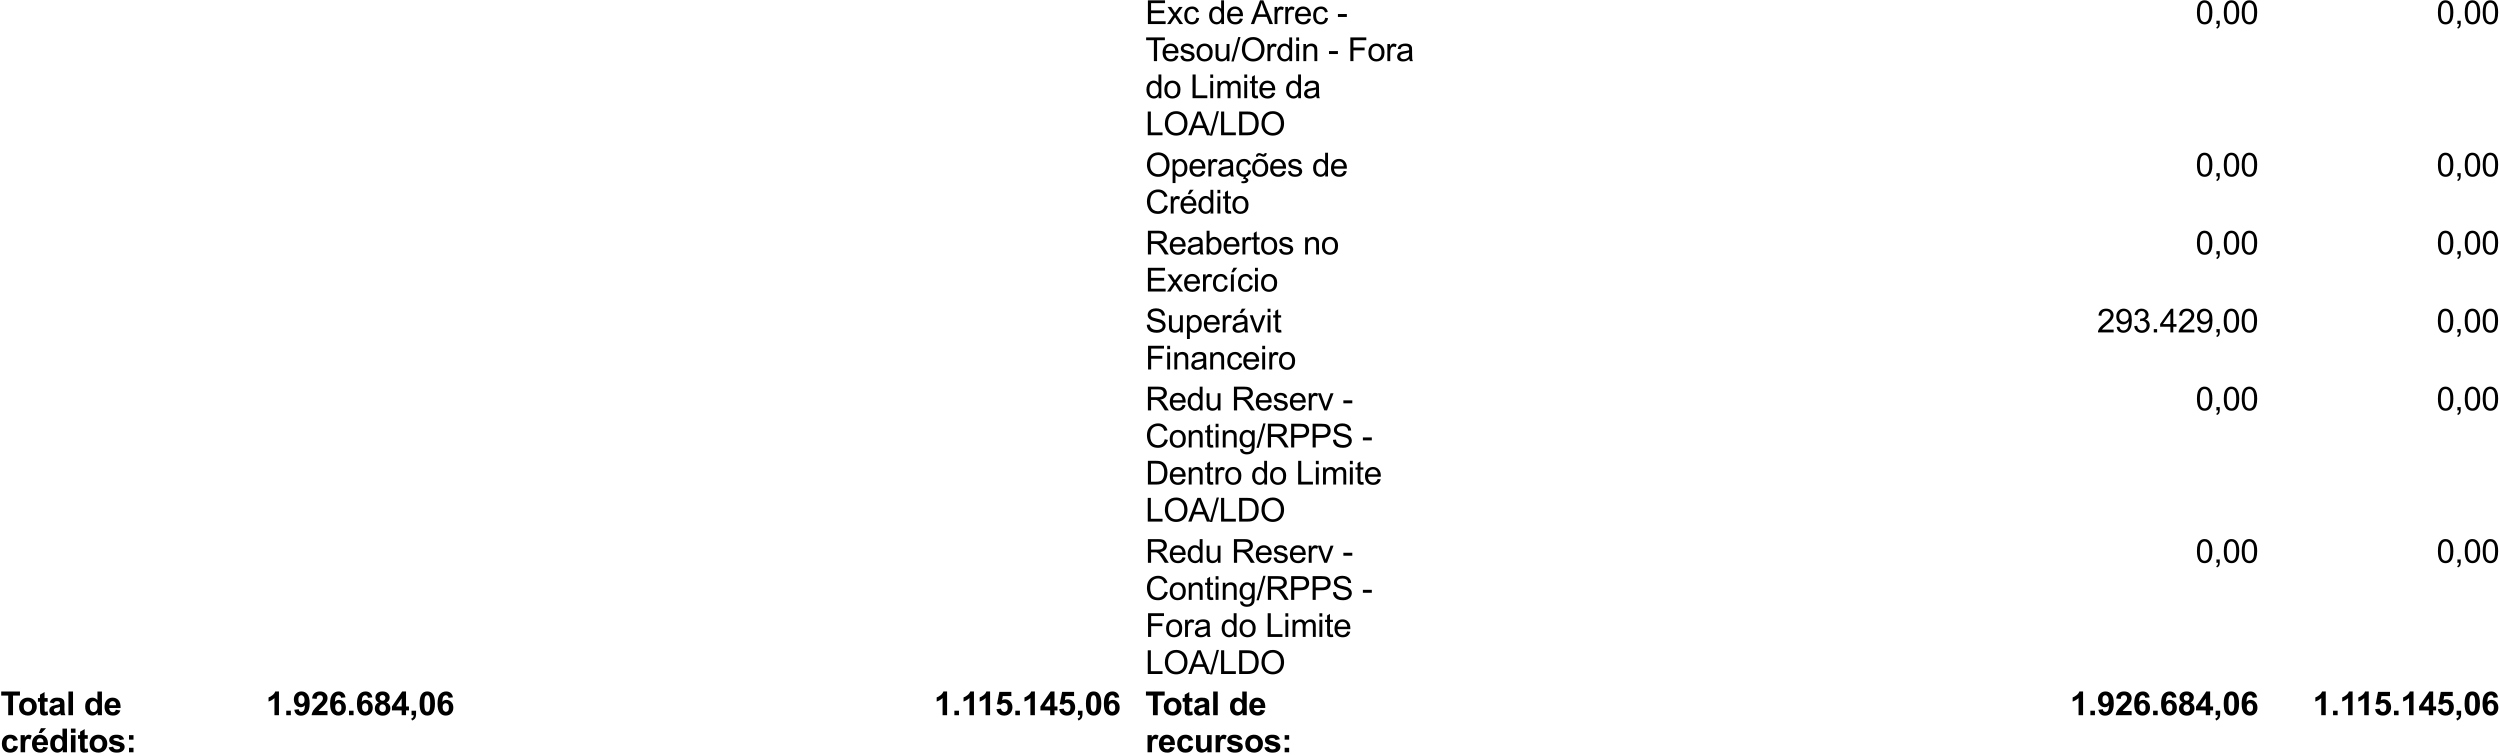<?xml version="1.0" encoding="UTF-8"?>
<svg xmlns="http://www.w3.org/2000/svg" xmlns:xlink="http://www.w3.org/1999/xlink" width="529pt" height="160pt" viewBox="0 0 529 160" version="1.1">
<rect x="0" y="0" width="529" height="160" fill="#808080" stroke="none"/>
<defs>
<g>
<symbol overflow="visible" id="glyph0-0">
<path style="stroke:none;" d="M 0.875 0 L 0.875 -4.375 L 4.375 -4.375 L 4.375 0 Z M 0.984 -0.109 L 4.266 -0.109 L 4.266 -4.266 L 0.984 -4.266 Z M 0.984 -0.109 "/>
</symbol>
<symbol overflow="visible" id="glyph0-1">
<path style="stroke:none;" d="M 0.547 0 L 0.547 -5.016 L 4.172 -5.016 L 4.172 -4.422 L 1.219 -4.422 L 1.219 -2.891 L 3.984 -2.891 L 3.984 -2.297 L 1.219 -2.297 L 1.219 -0.594 L 4.297 -0.594 L 4.297 0 Z M 0.547 0 "/>
</symbol>
<symbol overflow="visible" id="glyph0-2">
<path style="stroke:none;" d="M 0.047 0 L 1.375 -1.891 L 0.156 -3.625 L 0.922 -3.625 L 1.484 -2.781 C 1.586 -2.613 1.672 -2.477 1.734 -2.375 C 1.828 -2.52 1.914 -2.648 2 -2.766 L 2.625 -3.625 L 3.359 -3.625 L 2.094 -1.922 L 3.453 0 L 2.688 0 L 1.953 -1.125 L 1.75 -1.438 L 0.797 0 Z M 0.047 0 "/>
</symbol>
<symbol overflow="visible" id="glyph0-3">
<path style="stroke:none;" d="M 2.828 -1.328 L 3.438 -1.25 C 3.375 -0.832 3.203 -0.504 2.922 -0.266 C 2.648 -0.035 2.316 0.078 1.922 0.078 C 1.422 0.078 1.02 -0.082 0.719 -0.406 C 0.426 -0.727 0.281 -1.191 0.281 -1.797 C 0.281 -2.191 0.344 -2.535 0.469 -2.828 C 0.594 -3.117 0.785 -3.336 1.047 -3.484 C 1.316 -3.641 1.609 -3.719 1.922 -3.719 C 2.316 -3.719 2.641 -3.613 2.891 -3.406 C 3.141 -3.207 3.301 -2.926 3.375 -2.562 L 2.781 -2.469 C 2.719 -2.719 2.613 -2.898 2.469 -3.016 C 2.332 -3.141 2.16 -3.203 1.953 -3.203 C 1.641 -3.203 1.383 -3.094 1.188 -2.875 C 1 -2.656 0.906 -2.301 0.906 -1.812 C 0.906 -1.332 1 -0.977 1.188 -0.75 C 1.375 -0.531 1.617 -0.422 1.922 -0.422 C 2.16 -0.422 2.359 -0.492 2.516 -0.641 C 2.68 -0.797 2.785 -1.023 2.828 -1.328 Z M 2.828 -1.328 "/>
</symbol>
<symbol overflow="visible" id="glyph0-4">
<path style="stroke:none;" d=""/>
</symbol>
<symbol overflow="visible" id="glyph0-5">
<path style="stroke:none;" d="M 2.812 0 L 2.812 -0.453 C 2.582 -0.098 2.242 0.078 1.797 0.078 C 1.516 0.078 1.25 0 1 -0.156 C 0.758 -0.312 0.57 -0.531 0.438 -0.812 C 0.301 -1.102 0.234 -1.438 0.234 -1.812 C 0.234 -2.176 0.297 -2.504 0.422 -2.797 C 0.547 -3.086 0.727 -3.312 0.969 -3.469 C 1.207 -3.633 1.477 -3.719 1.781 -3.719 C 2 -3.719 2.191 -3.672 2.359 -3.578 C 2.523 -3.484 2.664 -3.363 2.781 -3.219 L 2.781 -5.016 L 3.391 -5.016 L 3.391 0 Z M 0.875 -1.812 C 0.875 -1.344 0.969 -0.992 1.156 -0.766 C 1.352 -0.535 1.586 -0.422 1.859 -0.422 C 2.129 -0.422 2.359 -0.531 2.547 -0.75 C 2.734 -0.969 2.828 -1.305 2.828 -1.766 C 2.828 -2.254 2.727 -2.613 2.531 -2.844 C 2.344 -3.082 2.109 -3.203 1.828 -3.203 C 1.555 -3.203 1.328 -3.086 1.141 -2.859 C 0.961 -2.641 0.875 -2.289 0.875 -1.812 Z M 0.875 -1.812 "/>
</symbol>
<symbol overflow="visible" id="glyph0-6">
<path style="stroke:none;" d="M 2.953 -1.172 L 3.578 -1.094 C 3.484 -0.719 3.301 -0.426 3.031 -0.219 C 2.758 -0.02 2.41 0.078 1.984 0.078 C 1.453 0.078 1.031 -0.082 0.719 -0.406 C 0.406 -0.738 0.25 -1.195 0.25 -1.781 C 0.25 -2.395 0.406 -2.867 0.719 -3.203 C 1.039 -3.547 1.453 -3.719 1.953 -3.719 C 2.441 -3.719 2.836 -3.551 3.141 -3.219 C 3.453 -2.883 3.609 -2.422 3.609 -1.828 C 3.609 -1.785 3.602 -1.727 3.594 -1.656 L 0.891 -1.656 C 0.91 -1.258 1.02 -0.953 1.219 -0.734 C 1.426 -0.523 1.68 -0.422 1.984 -0.422 C 2.211 -0.422 2.406 -0.477 2.562 -0.594 C 2.727 -0.719 2.859 -0.91 2.953 -1.172 Z M 0.922 -2.156 L 2.953 -2.156 C 2.922 -2.469 2.844 -2.695 2.719 -2.844 C 2.52 -3.082 2.266 -3.203 1.953 -3.203 C 1.672 -3.203 1.43 -3.109 1.234 -2.922 C 1.047 -2.734 0.941 -2.477 0.922 -2.156 Z M 0.922 -2.156 "/>
</symbol>
<symbol overflow="visible" id="glyph0-7">
<path style="stroke:none;" d="M -0.016 0 L 1.922 -5.016 L 2.625 -5.016 L 4.672 0 L 3.922 0 L 3.344 -1.516 L 1.25 -1.516 L 0.688 0 Z M 1.438 -2.062 L 3.141 -2.062 L 2.609 -3.453 C 2.453 -3.867 2.332 -4.211 2.25 -4.484 C 2.188 -4.16 2.098 -3.844 1.984 -3.531 Z M 1.438 -2.062 "/>
</symbol>
<symbol overflow="visible" id="glyph0-8">
<path style="stroke:none;" d="M 0.453 0 L 0.453 -3.625 L 1.016 -3.625 L 1.016 -3.078 C 1.148 -3.336 1.273 -3.508 1.391 -3.594 C 1.516 -3.676 1.648 -3.719 1.797 -3.719 C 2.004 -3.719 2.211 -3.648 2.422 -3.516 L 2.219 -2.938 C 2.062 -3.031 1.91 -3.078 1.766 -3.078 C 1.629 -3.078 1.504 -3.035 1.391 -2.953 C 1.285 -2.867 1.211 -2.758 1.172 -2.625 C 1.098 -2.406 1.062 -2.164 1.062 -1.906 L 1.062 0 Z M 0.453 0 "/>
</symbol>
<symbol overflow="visible" id="glyph0-9">
<path style="stroke:none;" d="M 0.219 -1.5 L 0.219 -2.125 L 2.109 -2.125 L 2.109 -1.5 Z M 0.219 -1.5 "/>
</symbol>
<symbol overflow="visible" id="glyph0-10">
<path style="stroke:none;" d="M 1.812 0 L 1.812 -4.422 L 0.172 -4.422 L 0.172 -5.016 L 4.141 -5.016 L 4.141 -4.422 L 2.484 -4.422 L 2.484 0 Z M 1.812 0 "/>
</symbol>
<symbol overflow="visible" id="glyph0-11">
<path style="stroke:none;" d="M 0.219 -1.078 L 0.828 -1.172 C 0.859 -0.93 0.953 -0.742 1.109 -0.609 C 1.266 -0.484 1.484 -0.422 1.766 -0.422 C 2.047 -0.422 2.254 -0.477 2.391 -0.594 C 2.523 -0.707 2.594 -0.844 2.594 -1 C 2.594 -1.133 2.535 -1.242 2.422 -1.328 C 2.336 -1.379 2.125 -1.445 1.781 -1.531 C 1.332 -1.645 1.02 -1.742 0.844 -1.828 C 0.676 -1.91 0.547 -2.023 0.453 -2.172 C 0.359 -2.328 0.312 -2.492 0.312 -2.672 C 0.312 -2.828 0.348 -2.973 0.422 -3.109 C 0.504 -3.254 0.609 -3.367 0.734 -3.453 C 0.828 -3.523 0.957 -3.586 1.125 -3.641 C 1.289 -3.691 1.469 -3.719 1.656 -3.719 C 1.938 -3.719 2.188 -3.676 2.406 -3.594 C 2.625 -3.508 2.781 -3.395 2.875 -3.25 C 2.977 -3.113 3.051 -2.926 3.094 -2.688 L 2.484 -2.609 C 2.461 -2.797 2.383 -2.941 2.25 -3.047 C 2.125 -3.148 1.941 -3.203 1.703 -3.203 C 1.422 -3.203 1.219 -3.156 1.094 -3.062 C 0.969 -2.969 0.906 -2.859 0.906 -2.734 C 0.906 -2.66 0.93 -2.586 0.984 -2.516 C 1.035 -2.453 1.113 -2.398 1.219 -2.359 C 1.281 -2.336 1.461 -2.285 1.766 -2.203 C 2.203 -2.086 2.504 -1.992 2.672 -1.922 C 2.848 -1.848 2.984 -1.738 3.078 -1.594 C 3.18 -1.445 3.234 -1.27 3.234 -1.062 C 3.234 -0.863 3.172 -0.672 3.047 -0.484 C 2.93 -0.305 2.758 -0.164 2.531 -0.062 C 2.301 0.031 2.047 0.078 1.766 0.078 C 1.297 0.078 0.938 -0.016 0.688 -0.203 C 0.438 -0.398 0.281 -0.691 0.219 -1.078 Z M 0.219 -1.078 "/>
</symbol>
<symbol overflow="visible" id="glyph0-12">
<path style="stroke:none;" d="M 0.234 -1.812 C 0.234 -2.488 0.422 -2.988 0.797 -3.312 C 1.109 -3.582 1.488 -3.719 1.938 -3.719 C 2.438 -3.719 2.844 -3.551 3.156 -3.219 C 3.477 -2.895 3.641 -2.441 3.641 -1.859 C 3.641 -1.398 3.566 -1.035 3.422 -0.766 C 3.285 -0.492 3.082 -0.285 2.812 -0.141 C 2.539 0.004 2.25 0.078 1.938 0.078 C 1.426 0.078 1.016 -0.082 0.703 -0.406 C 0.391 -0.727 0.234 -1.195 0.234 -1.812 Z M 0.859 -1.812 C 0.859 -1.352 0.957 -1.004 1.156 -0.766 C 1.363 -0.535 1.625 -0.422 1.938 -0.422 C 2.238 -0.422 2.488 -0.535 2.688 -0.766 C 2.895 -1.004 3 -1.359 3 -1.828 C 3 -2.285 2.895 -2.629 2.688 -2.859 C 2.488 -3.086 2.238 -3.203 1.938 -3.203 C 1.625 -3.203 1.363 -3.086 1.156 -2.859 C 0.957 -2.629 0.859 -2.281 0.859 -1.812 Z M 0.859 -1.812 "/>
</symbol>
<symbol overflow="visible" id="glyph0-13">
<path style="stroke:none;" d="M 2.844 0 L 2.844 -0.531 C 2.562 -0.125 2.176 0.078 1.688 0.078 C 1.477 0.078 1.281 0.035 1.094 -0.047 C 0.906 -0.129 0.766 -0.227 0.672 -0.344 C 0.586 -0.469 0.523 -0.625 0.484 -0.812 C 0.461 -0.926 0.453 -1.113 0.453 -1.375 L 0.453 -3.625 L 1.062 -3.625 L 1.062 -1.609 C 1.062 -1.297 1.07 -1.082 1.094 -0.969 C 1.133 -0.801 1.219 -0.672 1.344 -0.578 C 1.469 -0.492 1.625 -0.453 1.812 -0.453 C 2 -0.453 2.172 -0.5 2.328 -0.594 C 2.492 -0.688 2.609 -0.812 2.672 -0.969 C 2.742 -1.133 2.781 -1.375 2.781 -1.688 L 2.781 -3.625 L 3.391 -3.625 L 3.391 0 Z M 2.844 0 "/>
</symbol>
<symbol overflow="visible" id="glyph0-14">
<path style="stroke:none;" d="M 0 0.078 L 1.453 -5.094 L 1.938 -5.094 L 0.5 0.078 Z M 0 0.078 "/>
</symbol>
<symbol overflow="visible" id="glyph0-15">
<path style="stroke:none;" d="M 0.344 -2.438 C 0.344 -3.27 0.562 -3.922 1 -4.391 C 1.445 -4.859 2.023 -5.094 2.734 -5.094 C 3.203 -5.094 3.617 -4.984 3.984 -4.766 C 4.359 -4.547 4.641 -4.238 4.828 -3.844 C 5.023 -3.445 5.125 -3 5.125 -2.5 C 5.125 -1.988 5.02 -1.531 4.812 -1.125 C 4.613 -0.727 4.328 -0.426 3.953 -0.219 C 3.578 -0.02 3.172 0.078 2.734 0.078 C 2.266 0.078 1.844 -0.031 1.469 -0.25 C 1.094 -0.477 0.812 -0.789 0.625 -1.188 C 0.438 -1.582 0.344 -2 0.344 -2.438 Z M 1.016 -2.438 C 1.016 -1.832 1.176 -1.352 1.5 -1 C 1.832 -0.656 2.242 -0.484 2.734 -0.484 C 3.234 -0.484 3.645 -0.656 3.969 -1 C 4.289 -1.352 4.453 -1.852 4.453 -2.5 C 4.453 -2.906 4.379 -3.258 4.234 -3.562 C 4.098 -3.875 3.895 -4.113 3.625 -4.281 C 3.363 -4.445 3.066 -4.531 2.734 -4.531 C 2.266 -4.531 1.859 -4.367 1.516 -4.047 C 1.18 -3.723 1.016 -3.188 1.016 -2.438 Z M 1.016 -2.438 "/>
</symbol>
<symbol overflow="visible" id="glyph0-16">
<path style="stroke:none;" d="M 0.469 -4.297 L 0.469 -5.016 L 1.078 -5.016 L 1.078 -4.297 Z M 0.469 0 L 0.469 -3.625 L 1.078 -3.625 L 1.078 0 Z M 0.469 0 "/>
</symbol>
<symbol overflow="visible" id="glyph0-17">
<path style="stroke:none;" d="M 0.469 0 L 0.469 -3.625 L 1.016 -3.625 L 1.016 -3.109 C 1.285 -3.516 1.672 -3.719 2.172 -3.719 C 2.391 -3.719 2.586 -3.676 2.766 -3.594 C 2.953 -3.508 3.094 -3.406 3.188 -3.281 C 3.281 -3.156 3.344 -3.004 3.375 -2.828 C 3.395 -2.711 3.406 -2.516 3.406 -2.234 L 3.406 0 L 2.797 0 L 2.797 -2.203 C 2.797 -2.453 2.77 -2.641 2.719 -2.766 C 2.676 -2.891 2.594 -2.988 2.469 -3.062 C 2.344 -3.133 2.203 -3.172 2.047 -3.172 C 1.773 -3.172 1.547 -3.086 1.359 -2.922 C 1.172 -2.766 1.078 -2.453 1.078 -1.984 L 1.078 0 Z M 0.469 0 "/>
</symbol>
<symbol overflow="visible" id="glyph0-18">
<path style="stroke:none;" d="M 0.578 0 L 0.578 -5.016 L 3.953 -5.016 L 3.953 -4.422 L 1.234 -4.422 L 1.234 -2.875 L 3.594 -2.875 L 3.594 -2.281 L 1.234 -2.281 L 1.234 0 Z M 0.578 0 "/>
</symbol>
<symbol overflow="visible" id="glyph0-19">
<path style="stroke:none;" d="M 2.828 -0.453 C 2.598 -0.254 2.379 -0.113 2.172 -0.031 C 1.961 0.039 1.738 0.078 1.5 0.078 C 1.094 0.078 0.781 -0.016 0.562 -0.203 C 0.352 -0.398 0.25 -0.648 0.25 -0.953 C 0.25 -1.129 0.289 -1.289 0.375 -1.438 C 0.457 -1.594 0.562 -1.711 0.688 -1.797 C 0.82 -1.891 0.973 -1.957 1.141 -2 C 1.254 -2.031 1.438 -2.062 1.688 -2.094 C 2.176 -2.156 2.539 -2.223 2.781 -2.297 C 2.781 -2.391 2.781 -2.445 2.781 -2.469 C 2.781 -2.719 2.723 -2.895 2.609 -3 C 2.453 -3.133 2.219 -3.203 1.906 -3.203 C 1.613 -3.203 1.398 -3.148 1.266 -3.047 C 1.129 -2.953 1.023 -2.773 0.953 -2.516 L 0.359 -2.594 C 0.41 -2.852 0.5 -3.062 0.625 -3.219 C 0.75 -3.375 0.93 -3.492 1.172 -3.578 C 1.41 -3.672 1.688 -3.719 2 -3.719 C 2.312 -3.719 2.562 -3.68 2.75 -3.609 C 2.945 -3.535 3.086 -3.441 3.172 -3.328 C 3.266 -3.211 3.332 -3.07 3.375 -2.906 C 3.395 -2.801 3.406 -2.613 3.406 -2.344 L 3.406 -1.516 C 3.406 -0.941 3.414 -0.578 3.438 -0.422 C 3.469 -0.273 3.52 -0.133 3.594 0 L 2.953 0 C 2.891 -0.125 2.848 -0.273 2.828 -0.453 Z M 2.781 -1.828 C 2.551 -1.734 2.219 -1.656 1.781 -1.594 C 1.52 -1.551 1.336 -1.504 1.234 -1.453 C 1.129 -1.41 1.047 -1.348 0.984 -1.266 C 0.93 -1.18 0.906 -1.082 0.906 -0.969 C 0.906 -0.812 0.969 -0.676 1.094 -0.562 C 1.219 -0.457 1.398 -0.406 1.641 -0.406 C 1.879 -0.406 2.086 -0.457 2.266 -0.562 C 2.453 -0.664 2.594 -0.805 2.688 -0.984 C 2.75 -1.117 2.781 -1.32 2.781 -1.594 Z M 2.781 -1.828 "/>
</symbol>
<symbol overflow="visible" id="glyph0-20">
<path style="stroke:none;" d="M 0.516 0 L 0.516 -5.016 L 1.172 -5.016 L 1.172 -0.594 L 3.641 -0.594 L 3.641 0 Z M 0.516 0 "/>
</symbol>
<symbol overflow="visible" id="glyph0-21">
<path style="stroke:none;" d="M 0.469 0 L 0.469 -3.625 L 1.016 -3.625 L 1.016 -3.125 C 1.129 -3.301 1.281 -3.441 1.469 -3.547 C 1.656 -3.66 1.867 -3.719 2.109 -3.719 C 2.379 -3.719 2.598 -3.66 2.766 -3.547 C 2.941 -3.43 3.066 -3.273 3.141 -3.078 C 3.422 -3.504 3.797 -3.719 4.266 -3.719 C 4.617 -3.719 4.891 -3.613 5.078 -3.406 C 5.273 -3.207 5.375 -2.898 5.375 -2.484 L 5.375 0 L 4.766 0 L 4.766 -2.281 C 4.766 -2.531 4.742 -2.707 4.703 -2.812 C 4.672 -2.926 4.598 -3.016 4.484 -3.078 C 4.379 -3.141 4.258 -3.172 4.125 -3.172 C 3.863 -3.172 3.648 -3.086 3.484 -2.922 C 3.316 -2.754 3.234 -2.484 3.234 -2.109 L 3.234 0 L 2.625 0 L 2.625 -2.359 C 2.625 -2.629 2.57 -2.832 2.469 -2.969 C 2.363 -3.102 2.195 -3.172 1.969 -3.172 C 1.801 -3.172 1.645 -3.125 1.5 -3.031 C 1.352 -2.945 1.242 -2.816 1.172 -2.641 C 1.109 -2.461 1.078 -2.211 1.078 -1.891 L 1.078 0 Z M 0.469 0 "/>
</symbol>
<symbol overflow="visible" id="glyph0-22">
<path style="stroke:none;" d="M 1.812 -0.547 L 1.891 0 C 1.723 0.031 1.566 0.047 1.422 0.047 C 1.203 0.047 1.031 0.008 0.906 -0.062 C 0.781 -0.133 0.691 -0.227 0.641 -0.344 C 0.598 -0.457 0.578 -0.695 0.578 -1.062 L 0.578 -3.156 L 0.125 -3.156 L 0.125 -3.625 L 0.578 -3.625 L 0.578 -4.531 L 1.188 -4.891 L 1.188 -3.625 L 1.812 -3.625 L 1.812 -3.156 L 1.188 -3.156 L 1.188 -1.031 C 1.188 -0.852 1.195 -0.738 1.219 -0.688 C 1.238 -0.633 1.27 -0.594 1.312 -0.562 C 1.363 -0.539 1.438 -0.531 1.531 -0.531 C 1.602 -0.531 1.695 -0.535 1.812 -0.547 Z M 1.812 -0.547 "/>
</symbol>
<symbol overflow="visible" id="glyph0-23">
<path style="stroke:none;" d="M 0.547 0 L 0.547 -5.016 L 2.266 -5.016 C 2.648 -5.016 2.945 -4.988 3.156 -4.938 C 3.445 -4.875 3.691 -4.754 3.891 -4.578 C 4.16 -4.359 4.359 -4.07 4.484 -3.719 C 4.617 -3.375 4.688 -2.977 4.688 -2.531 C 4.688 -2.156 4.641 -1.816 4.547 -1.516 C 4.461 -1.223 4.348 -0.977 4.203 -0.781 C 4.066 -0.594 3.914 -0.441 3.75 -0.328 C 3.582 -0.223 3.379 -0.141 3.141 -0.078 C 2.91 -0.023 2.645 0 2.344 0 Z M 1.203 -0.594 L 2.266 -0.594 C 2.598 -0.594 2.859 -0.625 3.047 -0.688 C 3.234 -0.75 3.383 -0.832 3.5 -0.938 C 3.656 -1.094 3.773 -1.301 3.859 -1.562 C 3.953 -1.832 4 -2.16 4 -2.547 C 4 -3.066 3.91 -3.469 3.734 -3.75 C 3.566 -4.031 3.359 -4.219 3.109 -4.312 C 2.93 -4.383 2.645 -4.422 2.25 -4.422 L 1.203 -4.422 Z M 1.203 -0.594 "/>
</symbol>
<symbol overflow="visible" id="glyph0-24">
<path style="stroke:none;" d="M 0.297 -2.469 C 0.297 -3.062 0.352 -3.535 0.469 -3.891 C 0.594 -4.254 0.773 -4.535 1.016 -4.734 C 1.254 -4.93 1.555 -5.031 1.922 -5.031 C 2.191 -5.031 2.426 -4.973 2.625 -4.859 C 2.832 -4.754 3 -4.598 3.125 -4.391 C 3.258 -4.191 3.363 -3.945 3.438 -3.656 C 3.52 -3.363 3.562 -2.969 3.562 -2.469 C 3.562 -1.883 3.5 -1.41 3.375 -1.047 C 3.258 -0.68 3.078 -0.398 2.828 -0.203 C 2.586 -0.016 2.285 0.078 1.922 0.078 C 1.441 0.078 1.062 -0.094 0.781 -0.438 C 0.457 -0.852 0.297 -1.531 0.297 -2.469 Z M 0.922 -2.469 C 0.922 -1.645 1.016 -1.098 1.203 -0.828 C 1.398 -0.555 1.641 -0.422 1.922 -0.422 C 2.203 -0.422 2.438 -0.555 2.625 -0.828 C 2.82 -1.098 2.922 -1.645 2.922 -2.469 C 2.922 -3.289 2.82 -3.836 2.625 -4.109 C 2.438 -4.379 2.203 -4.516 1.922 -4.516 C 1.641 -4.516 1.41 -4.395 1.234 -4.156 C 1.023 -3.852 0.922 -3.289 0.922 -2.469 Z M 0.922 -2.469 "/>
</symbol>
<symbol overflow="visible" id="glyph0-25">
<path style="stroke:none;" d="M 0.625 0 L 0.625 -0.703 L 1.328 -0.703 L 1.328 0 C 1.328 0.258 1.281 0.469 1.188 0.625 C 1.094 0.781 0.945 0.898 0.75 0.984 L 0.578 0.734 C 0.711 0.672 0.805 0.582 0.859 0.469 C 0.922 0.363 0.957 0.207 0.969 0 Z M 0.625 0 "/>
</symbol>
<symbol overflow="visible" id="glyph0-26">
<path style="stroke:none;" d="M 0.469 1.391 L 0.469 -3.625 L 1.016 -3.625 L 1.016 -3.156 C 1.148 -3.344 1.301 -3.484 1.469 -3.578 C 1.633 -3.672 1.836 -3.719 2.078 -3.719 C 2.391 -3.719 2.66 -3.633 2.891 -3.469 C 3.129 -3.312 3.305 -3.086 3.422 -2.797 C 3.547 -2.504 3.609 -2.188 3.609 -1.844 C 3.609 -1.469 3.539 -1.129 3.406 -0.828 C 3.281 -0.535 3.086 -0.312 2.828 -0.156 C 2.578 0 2.312 0.078 2.031 0.078 C 1.82 0.078 1.633 0.035 1.469 -0.047 C 1.312 -0.129 1.18 -0.238 1.078 -0.375 L 1.078 1.391 Z M 1.016 -1.797 C 1.016 -1.328 1.109 -0.977 1.297 -0.75 C 1.492 -0.531 1.723 -0.422 1.984 -0.422 C 2.266 -0.422 2.5 -0.535 2.688 -0.766 C 2.883 -1.004 2.984 -1.363 2.984 -1.844 C 2.984 -2.312 2.883 -2.66 2.688 -2.891 C 2.5 -3.117 2.273 -3.234 2.016 -3.234 C 1.754 -3.234 1.52 -3.109 1.312 -2.859 C 1.113 -2.617 1.016 -2.266 1.016 -1.797 Z M 1.016 -1.797 "/>
</symbol>
<symbol overflow="visible" id="glyph0-27">
<path style="stroke:none;" d="M 2.828 -1.328 L 3.438 -1.25 C 3.375 -0.832 3.203 -0.504 2.922 -0.266 C 2.648 -0.035 2.316 0.078 1.922 0.078 C 1.422 0.078 1.02 -0.082 0.719 -0.406 C 0.426 -0.727 0.281 -1.191 0.281 -1.797 C 0.281 -2.191 0.344 -2.535 0.469 -2.828 C 0.594 -3.117 0.785 -3.336 1.047 -3.484 C 1.316 -3.641 1.609 -3.719 1.922 -3.719 C 2.316 -3.719 2.641 -3.613 2.891 -3.406 C 3.141 -3.207 3.301 -2.926 3.375 -2.562 L 2.781 -2.469 C 2.719 -2.719 2.613 -2.898 2.469 -3.016 C 2.332 -3.141 2.16 -3.203 1.953 -3.203 C 1.641 -3.203 1.383 -3.094 1.188 -2.875 C 1 -2.656 0.906 -2.301 0.906 -1.812 C 0.906 -1.332 1 -0.977 1.188 -0.75 C 1.375 -0.531 1.617 -0.422 1.922 -0.422 C 2.16 -0.422 2.359 -0.492 2.516 -0.641 C 2.68 -0.797 2.785 -1.023 2.828 -1.328 Z M 1.734 0.531 L 1.922 -0.078 L 2.375 -0.078 L 2.266 0.281 C 2.453 0.312 2.594 0.375 2.688 0.469 C 2.789 0.562 2.844 0.672 2.844 0.797 C 2.844 0.961 2.758 1.109 2.594 1.234 C 2.438 1.367 2.191 1.438 1.859 1.438 C 1.672 1.438 1.504 1.422 1.359 1.391 L 1.406 1 C 1.551 1.008 1.656 1.016 1.719 1.016 C 1.938 1.016 2.086 0.984 2.172 0.922 C 2.242 0.879 2.281 0.82 2.281 0.75 C 2.281 0.707 2.266 0.672 2.234 0.641 C 2.211 0.609 2.164 0.582 2.094 0.562 C 2.02 0.539 1.898 0.531 1.734 0.531 Z M 1.734 0.531 "/>
</symbol>
<symbol overflow="visible" id="glyph0-28">
<path style="stroke:none;" d="M 0.234 -1.812 C 0.234 -2.488 0.422 -2.988 0.797 -3.312 C 1.109 -3.582 1.488 -3.719 1.938 -3.719 C 2.438 -3.719 2.844 -3.551 3.156 -3.219 C 3.477 -2.895 3.641 -2.441 3.641 -1.859 C 3.641 -1.398 3.566 -1.035 3.422 -0.766 C 3.285 -0.492 3.082 -0.285 2.812 -0.141 C 2.539 0.004 2.25 0.078 1.938 0.078 C 1.426 0.078 1.016 -0.082 0.703 -0.406 C 0.391 -0.727 0.234 -1.195 0.234 -1.812 Z M 0.859 -1.812 C 0.859 -1.352 0.957 -1.004 1.156 -0.766 C 1.363 -0.535 1.625 -0.422 1.938 -0.422 C 2.238 -0.422 2.488 -0.535 2.688 -0.766 C 2.895 -1.004 3 -1.359 3 -1.828 C 3 -2.285 2.895 -2.629 2.688 -2.859 C 2.488 -3.086 2.238 -3.203 1.938 -3.203 C 1.625 -3.203 1.363 -3.086 1.156 -2.859 C 0.957 -2.629 0.859 -2.281 0.859 -1.812 Z M 1.031 -4.172 C 1.02 -4.398 1.082 -4.586 1.219 -4.734 C 1.344 -4.879 1.508 -4.953 1.719 -4.953 C 1.863 -4.953 2.055 -4.891 2.297 -4.766 C 2.43 -4.691 2.535 -4.656 2.609 -4.656 C 2.68 -4.656 2.738 -4.676 2.781 -4.719 C 2.82 -4.758 2.848 -4.836 2.859 -4.953 L 3.312 -4.953 C 3.301 -4.691 3.234 -4.492 3.109 -4.359 C 2.984 -4.234 2.828 -4.172 2.641 -4.172 C 2.492 -4.172 2.305 -4.238 2.078 -4.375 C 1.922 -4.445 1.805 -4.484 1.734 -4.484 C 1.66 -4.484 1.598 -4.457 1.547 -4.406 C 1.492 -4.352 1.473 -4.273 1.484 -4.172 Z M 1.031 -4.172 "/>
</symbol>
<symbol overflow="visible" id="glyph0-29">
<path style="stroke:none;" d="M 4.109 -1.75 L 4.781 -1.594 C 4.633 -1.039 4.379 -0.625 4.016 -0.344 C 3.66 -0.062 3.223 0.078 2.703 0.078 C 2.16 0.078 1.719 -0.031 1.375 -0.25 C 1.039 -0.469 0.785 -0.785 0.609 -1.203 C 0.43 -1.617 0.344 -2.066 0.344 -2.547 C 0.344 -3.066 0.441 -3.52 0.641 -3.906 C 0.848 -4.289 1.133 -4.582 1.5 -4.781 C 1.863 -4.988 2.27 -5.094 2.719 -5.094 C 3.219 -5.094 3.633 -4.961 3.969 -4.703 C 4.312 -4.453 4.551 -4.098 4.688 -3.641 L 4.047 -3.484 C 3.922 -3.848 3.75 -4.113 3.531 -4.281 C 3.312 -4.445 3.035 -4.531 2.703 -4.531 C 2.316 -4.531 1.992 -4.438 1.734 -4.25 C 1.473 -4.062 1.289 -3.812 1.188 -3.5 C 1.082 -3.195 1.031 -2.879 1.031 -2.547 C 1.031 -2.117 1.094 -1.742 1.219 -1.422 C 1.344 -1.109 1.535 -0.875 1.797 -0.719 C 2.055 -0.562 2.344 -0.484 2.656 -0.484 C 3.02 -0.484 3.332 -0.586 3.594 -0.797 C 3.852 -1.016 4.023 -1.332 4.109 -1.75 Z M 4.109 -1.75 "/>
</symbol>
<symbol overflow="visible" id="glyph0-30">
<path style="stroke:none;" d="M 2.953 -1.172 L 3.578 -1.094 C 3.484 -0.719 3.301 -0.426 3.031 -0.219 C 2.758 -0.02 2.41 0.078 1.984 0.078 C 1.453 0.078 1.031 -0.082 0.719 -0.406 C 0.406 -0.738 0.25 -1.195 0.25 -1.781 C 0.25 -2.395 0.406 -2.867 0.719 -3.203 C 1.039 -3.547 1.453 -3.719 1.953 -3.719 C 2.441 -3.719 2.836 -3.551 3.141 -3.219 C 3.453 -2.883 3.609 -2.422 3.609 -1.828 C 3.609 -1.785 3.602 -1.727 3.594 -1.656 L 0.891 -1.656 C 0.91 -1.258 1.02 -0.953 1.219 -0.734 C 1.426 -0.523 1.68 -0.422 1.984 -0.422 C 2.211 -0.422 2.406 -0.477 2.562 -0.594 C 2.727 -0.719 2.859 -0.91 2.953 -1.172 Z M 0.922 -2.156 L 2.953 -2.156 C 2.922 -2.469 2.844 -2.695 2.719 -2.844 C 2.52 -3.082 2.266 -3.203 1.953 -3.203 C 1.672 -3.203 1.43 -3.109 1.234 -2.922 C 1.047 -2.734 0.941 -2.477 0.922 -2.156 Z M 1.766 -4.078 L 2.219 -5.031 L 3.016 -5.031 L 2.266 -4.078 Z M 1.766 -4.078 "/>
</symbol>
<symbol overflow="visible" id="glyph0-31">
<path style="stroke:none;" d="M 0.547 0 L 0.547 -5.016 L 2.766 -5.016 C 3.211 -5.016 3.551 -4.969 3.781 -4.875 C 4.02 -4.781 4.207 -4.617 4.344 -4.391 C 4.488 -4.172 4.562 -3.922 4.562 -3.641 C 4.562 -3.285 4.441 -2.984 4.203 -2.734 C 3.973 -2.492 3.617 -2.344 3.141 -2.281 C 3.316 -2.195 3.453 -2.113 3.547 -2.031 C 3.734 -1.852 3.914 -1.629 4.094 -1.359 L 4.969 0 L 4.125 0 L 3.469 -1.047 C 3.27 -1.348 3.109 -1.578 2.984 -1.734 C 2.859 -1.891 2.742 -2 2.641 -2.062 C 2.547 -2.125 2.453 -2.172 2.359 -2.203 C 2.273 -2.211 2.148 -2.219 1.984 -2.219 L 1.219 -2.219 L 1.219 0 Z M 1.219 -2.797 L 2.641 -2.797 C 2.941 -2.797 3.176 -2.828 3.344 -2.891 C 3.52 -2.953 3.648 -3.051 3.734 -3.188 C 3.828 -3.332 3.875 -3.484 3.875 -3.641 C 3.875 -3.879 3.785 -4.07 3.609 -4.219 C 3.441 -4.375 3.172 -4.453 2.797 -4.453 L 1.219 -4.453 Z M 1.219 -2.797 "/>
</symbol>
<symbol overflow="visible" id="glyph0-32">
<path style="stroke:none;" d="M 1.031 0 L 0.453 0 L 0.453 -5.016 L 1.078 -5.016 L 1.078 -3.219 C 1.336 -3.551 1.664 -3.719 2.062 -3.719 C 2.289 -3.719 2.504 -3.672 2.703 -3.578 C 2.898 -3.484 3.062 -3.352 3.188 -3.188 C 3.32 -3.031 3.426 -2.836 3.5 -2.609 C 3.57 -2.379 3.609 -2.133 3.609 -1.875 C 3.609 -1.25 3.453 -0.766 3.141 -0.422 C 2.836 -0.086 2.469 0.078 2.031 0.078 C 1.602 0.078 1.27 -0.098 1.031 -0.453 Z M 1.016 -1.844 C 1.016 -1.406 1.078 -1.094 1.203 -0.906 C 1.391 -0.582 1.648 -0.422 1.984 -0.422 C 2.254 -0.422 2.488 -0.535 2.688 -0.766 C 2.883 -1.004 2.984 -1.352 2.984 -1.812 C 2.984 -2.289 2.883 -2.641 2.688 -2.859 C 2.5 -3.086 2.273 -3.203 2.016 -3.203 C 1.742 -3.203 1.508 -3.082 1.312 -2.844 C 1.113 -2.613 1.016 -2.281 1.016 -1.844 Z M 1.016 -1.844 "/>
</symbol>
<symbol overflow="visible" id="glyph0-33">
<path style="stroke:none;" d="M 0.672 0 L 0.672 -3.625 L 1.297 -3.625 L 1.297 0 Z M 0.766 -4.078 L 1.219 -5.031 L 2.016 -5.031 L 1.266 -4.078 Z M 0.766 -4.078 "/>
</symbol>
<symbol overflow="visible" id="glyph0-34">
<path style="stroke:none;" d="M 0.312 -1.609 L 0.938 -1.672 C 0.969 -1.41 1.035 -1.203 1.141 -1.047 C 1.254 -0.891 1.426 -0.758 1.656 -0.656 C 1.883 -0.562 2.141 -0.516 2.422 -0.516 C 2.672 -0.516 2.891 -0.551 3.078 -0.625 C 3.273 -0.695 3.422 -0.797 3.516 -0.922 C 3.617 -1.055 3.672 -1.203 3.672 -1.359 C 3.672 -1.516 3.625 -1.648 3.531 -1.766 C 3.438 -1.891 3.285 -1.988 3.078 -2.062 C 2.941 -2.113 2.645 -2.195 2.188 -2.312 C 1.727 -2.426 1.406 -2.531 1.219 -2.625 C 0.977 -2.75 0.797 -2.906 0.672 -3.094 C 0.555 -3.281 0.5 -3.488 0.5 -3.719 C 0.5 -3.969 0.57 -4.203 0.719 -4.422 C 0.863 -4.641 1.07 -4.805 1.344 -4.922 C 1.625 -5.035 1.93 -5.094 2.266 -5.094 C 2.641 -5.094 2.969 -5.031 3.25 -4.906 C 3.531 -4.789 3.75 -4.617 3.906 -4.391 C 4.062 -4.16 4.145 -3.895 4.156 -3.594 L 3.516 -3.547 C 3.484 -3.867 3.367 -4.109 3.172 -4.266 C 2.973 -4.43 2.68 -4.516 2.297 -4.516 C 1.898 -4.516 1.609 -4.441 1.422 -4.297 C 1.234 -4.148 1.141 -3.973 1.141 -3.766 C 1.141 -3.578 1.207 -3.426 1.344 -3.312 C 1.469 -3.195 1.797 -3.078 2.328 -2.953 C 2.867 -2.836 3.242 -2.734 3.453 -2.641 C 3.742 -2.504 3.957 -2.332 4.094 -2.125 C 4.227 -1.914 4.297 -1.68 4.297 -1.422 C 4.297 -1.148 4.219 -0.895 4.062 -0.656 C 3.914 -0.426 3.695 -0.242 3.406 -0.109 C 3.125 0.016 2.805 0.078 2.453 0.078 C 1.992 0.078 1.609 0.016 1.297 -0.109 C 0.992 -0.242 0.754 -0.441 0.578 -0.703 C 0.41 -0.973 0.32 -1.273 0.312 -1.609 Z M 0.312 -1.609 "/>
</symbol>
<symbol overflow="visible" id="glyph0-35">
<path style="stroke:none;" d="M 2.828 -0.453 C 2.598 -0.254 2.379 -0.113 2.172 -0.031 C 1.961 0.039 1.738 0.078 1.5 0.078 C 1.094 0.078 0.781 -0.016 0.562 -0.203 C 0.352 -0.398 0.25 -0.648 0.25 -0.953 C 0.25 -1.129 0.289 -1.289 0.375 -1.438 C 0.457 -1.594 0.562 -1.711 0.688 -1.797 C 0.82 -1.891 0.973 -1.957 1.141 -2 C 1.254 -2.031 1.438 -2.062 1.688 -2.094 C 2.176 -2.156 2.539 -2.223 2.781 -2.297 C 2.781 -2.391 2.781 -2.445 2.781 -2.469 C 2.781 -2.719 2.723 -2.895 2.609 -3 C 2.453 -3.133 2.219 -3.203 1.906 -3.203 C 1.613 -3.203 1.398 -3.148 1.266 -3.047 C 1.129 -2.953 1.023 -2.773 0.953 -2.516 L 0.359 -2.594 C 0.41 -2.852 0.5 -3.062 0.625 -3.219 C 0.75 -3.375 0.93 -3.492 1.172 -3.578 C 1.41 -3.672 1.688 -3.719 2 -3.719 C 2.312 -3.719 2.562 -3.68 2.75 -3.609 C 2.945 -3.535 3.086 -3.441 3.172 -3.328 C 3.266 -3.211 3.332 -3.07 3.375 -2.906 C 3.395 -2.801 3.406 -2.613 3.406 -2.344 L 3.406 -1.516 C 3.406 -0.941 3.414 -0.578 3.438 -0.422 C 3.469 -0.273 3.52 -0.133 3.594 0 L 2.953 0 C 2.891 -0.125 2.848 -0.273 2.828 -0.453 Z M 2.781 -1.828 C 2.551 -1.734 2.219 -1.656 1.781 -1.594 C 1.52 -1.551 1.336 -1.504 1.234 -1.453 C 1.129 -1.41 1.047 -1.348 0.984 -1.266 C 0.93 -1.18 0.906 -1.082 0.906 -0.969 C 0.906 -0.812 0.969 -0.676 1.094 -0.562 C 1.219 -0.457 1.398 -0.406 1.641 -0.406 C 1.879 -0.406 2.086 -0.457 2.266 -0.562 C 2.453 -0.664 2.594 -0.805 2.688 -0.984 C 2.75 -1.117 2.781 -1.32 2.781 -1.594 Z M 1.766 -4.078 L 2.219 -5.031 L 3.016 -5.031 L 2.266 -4.078 Z M 1.766 -4.078 "/>
</symbol>
<symbol overflow="visible" id="glyph0-36">
<path style="stroke:none;" d="M 1.469 0 L 0.094 -3.625 L 0.734 -3.625 L 1.516 -1.453 C 1.598 -1.223 1.676 -0.977 1.75 -0.719 C 1.801 -0.914 1.879 -1.148 1.984 -1.422 L 2.781 -3.625 L 3.422 -3.625 L 2.047 0 Z M 1.469 0 "/>
</symbol>
<symbol overflow="visible" id="glyph0-37">
<path style="stroke:none;" d="M 3.531 -0.594 L 3.531 0 L 0.219 0 C 0.207 -0.145 0.227 -0.285 0.281 -0.422 C 0.363 -0.648 0.5 -0.875 0.688 -1.094 C 0.875 -1.312 1.145 -1.566 1.5 -1.859 C 2.039 -2.297 2.406 -2.645 2.594 -2.906 C 2.789 -3.176 2.891 -3.426 2.891 -3.656 C 2.891 -3.895 2.801 -4.098 2.625 -4.266 C 2.445 -4.43 2.219 -4.516 1.938 -4.516 C 1.645 -4.516 1.41 -4.426 1.234 -4.25 C 1.055 -4.07 0.961 -3.828 0.953 -3.516 L 0.328 -3.578 C 0.367 -4.055 0.531 -4.414 0.812 -4.656 C 1.094 -4.906 1.473 -5.031 1.953 -5.031 C 2.43 -5.031 2.812 -4.895 3.094 -4.625 C 3.375 -4.363 3.516 -4.035 3.516 -3.641 C 3.516 -3.441 3.473 -3.242 3.391 -3.047 C 3.305 -2.859 3.172 -2.656 2.984 -2.438 C 2.797 -2.219 2.477 -1.926 2.031 -1.562 C 1.664 -1.25 1.43 -1.035 1.328 -0.922 C 1.223 -0.816 1.133 -0.707 1.062 -0.594 Z M 3.531 -0.594 "/>
</symbol>
<symbol overflow="visible" id="glyph0-38">
<path style="stroke:none;" d="M 0.391 -1.156 L 0.969 -1.219 C 1.02 -0.938 1.113 -0.734 1.25 -0.609 C 1.395 -0.484 1.582 -0.422 1.812 -0.422 C 2 -0.422 2.16 -0.461 2.297 -0.547 C 2.441 -0.641 2.562 -0.754 2.656 -0.891 C 2.75 -1.035 2.82 -1.234 2.875 -1.484 C 2.938 -1.734 2.969 -1.984 2.969 -2.234 C 2.969 -2.266 2.969 -2.305 2.969 -2.359 C 2.844 -2.16 2.672 -2 2.453 -1.875 C 2.242 -1.758 2.02 -1.703 1.781 -1.703 C 1.363 -1.703 1.008 -1.848 0.719 -2.141 C 0.438 -2.441 0.297 -2.844 0.297 -3.344 C 0.297 -3.852 0.441 -4.258 0.734 -4.562 C 1.035 -4.875 1.41 -5.031 1.859 -5.031 C 2.191 -5.031 2.492 -4.941 2.766 -4.766 C 3.035 -4.586 3.238 -4.336 3.375 -4.016 C 3.508 -3.691 3.578 -3.223 3.578 -2.609 C 3.578 -1.961 3.508 -1.453 3.375 -1.078 C 3.238 -0.703 3.031 -0.414 2.75 -0.219 C 2.477 -0.02 2.16 0.078 1.797 0.078 C 1.398 0.078 1.078 -0.023 0.828 -0.234 C 0.578 -0.453 0.43 -0.758 0.391 -1.156 Z M 2.906 -3.375 C 2.906 -3.727 2.812 -4.004 2.625 -4.203 C 2.438 -4.41 2.207 -4.516 1.938 -4.516 C 1.664 -4.516 1.426 -4.406 1.219 -4.188 C 1.02 -3.969 0.922 -3.676 0.922 -3.312 C 0.922 -3 1.016 -2.742 1.203 -2.547 C 1.398 -2.348 1.641 -2.25 1.922 -2.25 C 2.211 -2.25 2.445 -2.348 2.625 -2.547 C 2.812 -2.742 2.906 -3.02 2.906 -3.375 Z M 2.906 -3.375 "/>
</symbol>
<symbol overflow="visible" id="glyph0-39">
<path style="stroke:none;" d="M 0.297 -1.328 L 0.906 -1.406 C 0.977 -1.051 1.098 -0.797 1.266 -0.641 C 1.441 -0.492 1.648 -0.422 1.891 -0.422 C 2.18 -0.422 2.426 -0.52 2.625 -0.719 C 2.82 -0.914 2.922 -1.164 2.922 -1.469 C 2.922 -1.75 2.828 -1.977 2.641 -2.156 C 2.461 -2.344 2.227 -2.438 1.938 -2.438 C 1.82 -2.438 1.676 -2.414 1.5 -2.375 L 1.578 -2.906 C 1.617 -2.906 1.648 -2.906 1.672 -2.906 C 1.93 -2.906 2.164 -2.973 2.375 -3.109 C 2.594 -3.242 2.703 -3.457 2.703 -3.75 C 2.703 -3.969 2.625 -4.148 2.469 -4.297 C 2.312 -4.453 2.113 -4.531 1.875 -4.531 C 1.633 -4.531 1.438 -4.453 1.281 -4.297 C 1.125 -4.148 1.02 -3.926 0.969 -3.625 L 0.359 -3.734 C 0.43 -4.141 0.598 -4.457 0.859 -4.688 C 1.129 -4.914 1.461 -5.031 1.859 -5.031 C 2.129 -5.031 2.379 -4.969 2.609 -4.844 C 2.848 -4.727 3.023 -4.57 3.141 -4.375 C 3.266 -4.176 3.328 -3.961 3.328 -3.734 C 3.328 -3.516 3.27 -3.316 3.156 -3.141 C 3.039 -2.961 2.867 -2.82 2.641 -2.719 C 2.93 -2.645 3.16 -2.5 3.328 -2.281 C 3.492 -2.07 3.578 -1.805 3.578 -1.484 C 3.578 -1.047 3.414 -0.672 3.094 -0.359 C 2.781 -0.055 2.379 0.094 1.891 0.094 C 1.453 0.094 1.086 -0.035 0.797 -0.297 C 0.504 -0.566 0.336 -0.91 0.297 -1.328 Z M 0.297 -1.328 "/>
</symbol>
<symbol overflow="visible" id="glyph0-40">
<path style="stroke:none;" d="M 0.641 0 L 0.641 -0.703 L 1.344 -0.703 L 1.344 0 Z M 0.641 0 "/>
</symbol>
<symbol overflow="visible" id="glyph0-41">
<path style="stroke:none;" d="M 2.266 0 L 2.266 -1.203 L 0.094 -1.203 L 0.094 -1.766 L 2.375 -5.016 L 2.875 -5.016 L 2.875 -1.766 L 3.562 -1.766 L 3.562 -1.203 L 2.875 -1.203 L 2.875 0 Z M 2.266 -1.766 L 2.266 -4.016 L 0.688 -1.766 Z M 2.266 -1.766 "/>
</symbol>
<symbol overflow="visible" id="glyph0-42">
<path style="stroke:none;" d="M 0.344 0.297 L 0.953 0.391 C 0.973 0.578 1.039 0.711 1.156 0.797 C 1.312 0.91 1.52 0.969 1.781 0.969 C 2.062 0.969 2.281 0.91 2.438 0.797 C 2.594 0.68 2.695 0.52 2.75 0.312 C 2.781 0.188 2.797 -0.07 2.797 -0.469 C 2.523 -0.156 2.191 0 1.797 0 C 1.297 0 0.906 -0.176 0.625 -0.531 C 0.352 -0.895 0.219 -1.328 0.219 -1.828 C 0.219 -2.18 0.281 -2.504 0.406 -2.797 C 0.539 -3.086 0.723 -3.312 0.953 -3.469 C 1.191 -3.633 1.473 -3.719 1.797 -3.719 C 2.223 -3.719 2.578 -3.539 2.859 -3.188 L 2.859 -3.625 L 3.422 -3.625 L 3.422 -0.5 C 3.422 0.07 3.363 0.473 3.25 0.703 C 3.133 0.941 2.953 1.129 2.703 1.266 C 2.453 1.398 2.145 1.469 1.781 1.469 C 1.352 1.469 1.004 1.367 0.734 1.172 C 0.461 0.984 0.332 0.691 0.344 0.297 Z M 0.859 -1.875 C 0.859 -1.406 0.953 -1.062 1.141 -0.844 C 1.328 -0.625 1.566 -0.516 1.859 -0.516 C 2.141 -0.516 2.375 -0.617 2.562 -0.828 C 2.75 -1.047 2.844 -1.391 2.844 -1.859 C 2.844 -2.305 2.742 -2.641 2.547 -2.859 C 2.359 -3.086 2.125 -3.203 1.844 -3.203 C 1.57 -3.203 1.336 -3.086 1.141 -2.859 C 0.953 -2.641 0.859 -2.312 0.859 -1.875 Z M 0.859 -1.875 "/>
</symbol>
<symbol overflow="visible" id="glyph0-43">
<path style="stroke:none;" d="M 0.547 0 L 0.547 -5.016 L 2.438 -5.016 C 2.758 -5.016 3.008 -5 3.188 -4.969 C 3.438 -4.926 3.645 -4.848 3.812 -4.734 C 3.977 -4.617 4.109 -4.457 4.203 -4.25 C 4.305 -4.039 4.359 -3.812 4.359 -3.562 C 4.359 -3.133 4.223 -2.77 3.953 -2.469 C 3.68 -2.176 3.191 -2.031 2.484 -2.031 L 1.203 -2.031 L 1.203 0 Z M 1.203 -2.625 L 2.5 -2.625 C 2.926 -2.625 3.227 -2.703 3.406 -2.859 C 3.594 -3.023 3.688 -3.254 3.688 -3.547 C 3.688 -3.754 3.629 -3.93 3.516 -4.078 C 3.41 -4.223 3.273 -4.32 3.109 -4.375 C 2.992 -4.406 2.785 -4.422 2.484 -4.422 L 1.203 -4.422 Z M 1.203 -2.625 "/>
</symbol>
<symbol overflow="visible" id="glyph1-0">
<path style="stroke:none;" d="M 0.875 0 L 0.875 -4.375 L 4.375 -4.375 L 4.375 0 Z M 0.984 -0.109 L 4.266 -0.109 L 4.266 -4.266 L 0.984 -4.266 Z M 0.984 -0.109 "/>
</symbol>
<symbol overflow="visible" id="glyph1-1">
<path style="stroke:none;" d="M 1.641 0 L 1.641 -4.156 L 0.156 -4.156 L 0.156 -5.016 L 4.125 -5.016 L 4.125 -4.156 L 2.656 -4.156 L 2.656 0 Z M 1.641 0 "/>
</symbol>
<symbol overflow="visible" id="glyph1-2">
<path style="stroke:none;" d="M 0.281 -1.859 C 0.281 -2.18 0.359 -2.488 0.516 -2.781 C 0.672 -3.082 0.891 -3.312 1.172 -3.469 C 1.461 -3.633 1.789 -3.719 2.156 -3.719 C 2.695 -3.719 3.145 -3.535 3.5 -3.172 C 3.852 -2.816 4.031 -2.367 4.031 -1.828 C 4.031 -1.273 3.852 -0.816 3.5 -0.453 C 3.145 -0.098 2.695 0.078 2.156 0.078 C 1.82 0.078 1.504 0.004 1.203 -0.141 C 0.898 -0.297 0.672 -0.516 0.516 -0.797 C 0.359 -1.086 0.281 -1.441 0.281 -1.859 Z M 1.266 -1.812 C 1.266 -1.457 1.348 -1.18 1.516 -0.984 C 1.691 -0.797 1.906 -0.703 2.156 -0.703 C 2.406 -0.703 2.613 -0.797 2.781 -0.984 C 2.945 -1.18 3.031 -1.461 3.031 -1.828 C 3.031 -2.18 2.945 -2.453 2.781 -2.641 C 2.613 -2.828 2.406 -2.922 2.156 -2.922 C 1.906 -2.922 1.691 -2.828 1.516 -2.641 C 1.348 -2.453 1.266 -2.176 1.266 -1.812 Z M 1.266 -1.812 "/>
</symbol>
<symbol overflow="visible" id="glyph1-3">
<path style="stroke:none;" d="M 2.172 -3.625 L 2.172 -2.859 L 1.516 -2.859 L 1.516 -1.406 C 1.516 -1.102 1.52 -0.926 1.531 -0.875 C 1.539 -0.832 1.566 -0.797 1.609 -0.766 C 1.66 -0.734 1.719 -0.719 1.781 -0.719 C 1.863 -0.719 1.988 -0.75 2.156 -0.812 L 2.25 -0.062 C 2.02 0.031 1.766 0.078 1.484 0.078 C 1.316 0.078 1.16 0.051 1.016 0 C 0.879 -0.062 0.773 -0.141 0.703 -0.234 C 0.641 -0.328 0.598 -0.453 0.578 -0.609 C 0.555 -0.711 0.547 -0.938 0.547 -1.281 L 0.547 -2.859 L 0.109 -2.859 L 0.109 -3.625 L 0.547 -3.625 L 0.547 -4.344 L 1.516 -4.906 L 1.516 -3.625 Z M 2.172 -3.625 "/>
</symbol>
<symbol overflow="visible" id="glyph1-4">
<path style="stroke:none;" d="M 1.219 -2.516 L 0.344 -2.688 C 0.445 -3.031 0.617 -3.285 0.859 -3.453 C 1.098 -3.629 1.453 -3.719 1.922 -3.719 C 2.348 -3.719 2.664 -3.664 2.875 -3.562 C 3.082 -3.457 3.227 -3.328 3.312 -3.172 C 3.406 -3.016 3.453 -2.727 3.453 -2.312 L 3.438 -1.188 C 3.438 -0.875 3.453 -0.641 3.484 -0.484 C 3.516 -0.336 3.57 -0.176 3.656 0 L 2.703 0 C 2.68 -0.062 2.648 -0.156 2.609 -0.281 C 2.598 -0.344 2.586 -0.379 2.578 -0.391 C 2.41 -0.234 2.234 -0.113 2.047 -0.031 C 1.867 0.039 1.672 0.078 1.453 0.078 C 1.078 0.078 0.781 -0.02 0.562 -0.219 C 0.352 -0.426 0.25 -0.68 0.25 -0.984 C 0.25 -1.191 0.297 -1.375 0.391 -1.531 C 0.492 -1.695 0.633 -1.82 0.812 -1.906 C 0.988 -1.988 1.242 -2.066 1.578 -2.141 C 2.023 -2.223 2.332 -2.301 2.5 -2.375 L 2.5 -2.469 C 2.5 -2.645 2.453 -2.773 2.359 -2.859 C 2.273 -2.941 2.109 -2.984 1.859 -2.984 C 1.68 -2.984 1.547 -2.945 1.453 -2.875 C 1.359 -2.812 1.281 -2.691 1.219 -2.516 Z M 2.5 -1.75 C 2.383 -1.707 2.191 -1.656 1.922 -1.594 C 1.648 -1.539 1.473 -1.484 1.391 -1.422 C 1.266 -1.336 1.203 -1.227 1.203 -1.094 C 1.203 -0.957 1.254 -0.836 1.359 -0.734 C 1.461 -0.641 1.594 -0.594 1.75 -0.594 C 1.914 -0.594 2.078 -0.648 2.234 -0.766 C 2.348 -0.848 2.426 -0.953 2.469 -1.078 C 2.488 -1.16 2.5 -1.316 2.5 -1.547 Z M 2.5 -1.75 "/>
</symbol>
<symbol overflow="visible" id="glyph1-5">
<path style="stroke:none;" d="M 0.5 0 L 0.5 -5.016 L 1.469 -5.016 L 1.469 0 Z M 0.5 0 "/>
</symbol>
<symbol overflow="visible" id="glyph1-6">
<path style="stroke:none;" d=""/>
</symbol>
<symbol overflow="visible" id="glyph1-7">
<path style="stroke:none;" d="M 3.828 0 L 2.938 0 L 2.938 -0.531 C 2.789 -0.32 2.613 -0.164 2.406 -0.062 C 2.207 0.031 2.008 0.078 1.812 0.078 C 1.383 0.078 1.02 -0.086 0.719 -0.422 C 0.426 -0.754 0.281 -1.223 0.281 -1.828 C 0.281 -2.441 0.426 -2.91 0.719 -3.234 C 1.008 -3.555 1.375 -3.719 1.812 -3.719 C 2.219 -3.719 2.57 -3.547 2.875 -3.203 L 2.875 -5.016 L 3.828 -5.016 Z M 1.266 -1.891 C 1.266 -1.504 1.316 -1.223 1.422 -1.047 C 1.578 -0.797 1.797 -0.672 2.078 -0.672 C 2.297 -0.672 2.484 -0.766 2.641 -0.953 C 2.797 -1.141 2.875 -1.422 2.875 -1.797 C 2.875 -2.211 2.797 -2.516 2.641 -2.703 C 2.492 -2.891 2.305 -2.984 2.078 -2.984 C 1.848 -2.984 1.656 -2.891 1.5 -2.703 C 1.344 -2.523 1.266 -2.254 1.266 -1.891 Z M 1.266 -1.891 "/>
</symbol>
<symbol overflow="visible" id="glyph1-8">
<path style="stroke:none;" d="M 2.609 -1.156 L 3.562 -1 C 3.438 -0.645 3.238 -0.375 2.969 -0.188 C 2.707 -0.008 2.379 0.078 1.984 0.078 C 1.348 0.078 0.879 -0.125 0.578 -0.531 C 0.336 -0.863 0.219 -1.281 0.219 -1.781 C 0.219 -2.383 0.375 -2.859 0.688 -3.203 C 1.008 -3.547 1.41 -3.719 1.891 -3.719 C 2.43 -3.719 2.859 -3.535 3.172 -3.172 C 3.484 -2.816 3.629 -2.27 3.609 -1.531 L 1.203 -1.531 C 1.211 -1.25 1.289 -1.031 1.438 -0.875 C 1.582 -0.719 1.77 -0.641 2 -0.641 C 2.145 -0.641 2.27 -0.676 2.375 -0.75 C 2.477 -0.832 2.555 -0.969 2.609 -1.156 Z M 2.656 -2.125 C 2.656 -2.406 2.582 -2.617 2.438 -2.766 C 2.301 -2.91 2.133 -2.984 1.938 -2.984 C 1.727 -2.984 1.555 -2.906 1.422 -2.75 C 1.285 -2.594 1.219 -2.383 1.219 -2.125 Z M 2.656 -2.125 "/>
</symbol>
<symbol overflow="visible" id="glyph1-9">
<path style="stroke:none;" d="M 3.672 -2.562 L 2.719 -2.391 C 2.688 -2.578 2.613 -2.719 2.5 -2.812 C 2.383 -2.906 2.238 -2.953 2.062 -2.953 C 1.82 -2.953 1.629 -2.867 1.484 -2.703 C 1.348 -2.547 1.281 -2.27 1.281 -1.875 C 1.281 -1.445 1.352 -1.145 1.5 -0.969 C 1.645 -0.789 1.836 -0.703 2.078 -0.703 C 2.266 -0.703 2.414 -0.754 2.531 -0.859 C 2.645 -0.961 2.723 -1.141 2.766 -1.391 L 3.719 -1.234 C 3.613 -0.797 3.422 -0.469 3.141 -0.25 C 2.867 -0.031 2.5 0.078 2.031 0.078 C 1.5 0.078 1.078 -0.086 0.766 -0.422 C 0.453 -0.754 0.297 -1.219 0.297 -1.812 C 0.297 -2.406 0.453 -2.867 0.766 -3.203 C 1.078 -3.547 1.504 -3.719 2.047 -3.719 C 2.492 -3.719 2.848 -3.617 3.109 -3.422 C 3.367 -3.234 3.555 -2.945 3.672 -2.562 Z M 3.672 -2.562 "/>
</symbol>
<symbol overflow="visible" id="glyph1-10">
<path style="stroke:none;" d="M 1.422 0 L 0.469 0 L 0.469 -3.625 L 1.359 -3.625 L 1.359 -3.109 C 1.504 -3.359 1.641 -3.52 1.766 -3.594 C 1.891 -3.676 2.031 -3.719 2.188 -3.719 C 2.406 -3.719 2.613 -3.656 2.812 -3.531 L 2.516 -2.688 C 2.348 -2.789 2.195 -2.844 2.062 -2.844 C 1.926 -2.844 1.812 -2.805 1.719 -2.734 C 1.625 -2.66 1.551 -2.523 1.5 -2.328 C 1.445 -2.141 1.422 -1.738 1.422 -1.125 Z M 1.422 0 "/>
</symbol>
<symbol overflow="visible" id="glyph1-11">
<path style="stroke:none;" d="M 2.609 -1.156 L 3.562 -1 C 3.438 -0.645 3.238 -0.375 2.969 -0.188 C 2.707 -0.008 2.379 0.078 1.984 0.078 C 1.348 0.078 0.879 -0.125 0.578 -0.531 C 0.336 -0.863 0.219 -1.281 0.219 -1.781 C 0.219 -2.383 0.375 -2.859 0.688 -3.203 C 1.008 -3.547 1.41 -3.719 1.891 -3.719 C 2.43 -3.719 2.859 -3.535 3.172 -3.172 C 3.484 -2.816 3.629 -2.27 3.609 -1.531 L 1.203 -1.531 C 1.211 -1.25 1.289 -1.031 1.438 -0.875 C 1.582 -0.719 1.77 -0.641 2 -0.641 C 2.145 -0.641 2.27 -0.676 2.375 -0.75 C 2.477 -0.832 2.555 -0.969 2.609 -1.156 Z M 2.656 -2.125 C 2.656 -2.406 2.582 -2.617 2.438 -2.766 C 2.301 -2.91 2.133 -2.984 1.938 -2.984 C 1.727 -2.984 1.555 -2.906 1.422 -2.75 C 1.285 -2.594 1.219 -2.383 1.219 -2.125 Z M 1.641 -4.078 L 2.109 -5.094 L 3.188 -5.094 L 2.25 -4.078 Z M 1.641 -4.078 "/>
</symbol>
<symbol overflow="visible" id="glyph1-12">
<path style="stroke:none;" d="M 0.5 -4.125 L 0.5 -5.016 L 1.469 -5.016 L 1.469 -4.125 Z M 0.5 0 L 0.5 -3.625 L 1.469 -3.625 L 1.469 0 Z M 0.5 0 "/>
</symbol>
<symbol overflow="visible" id="glyph1-13">
<path style="stroke:none;" d="M 0.172 -1.031 L 1.125 -1.188 C 1.164 -1 1.25 -0.852 1.375 -0.75 C 1.5 -0.656 1.676 -0.609 1.906 -0.609 C 2.156 -0.609 2.344 -0.656 2.469 -0.75 C 2.551 -0.812 2.594 -0.895 2.594 -1 C 2.594 -1.07 2.566 -1.133 2.516 -1.188 C 2.473 -1.227 2.367 -1.27 2.203 -1.312 C 1.43 -1.477 0.941 -1.633 0.734 -1.781 C 0.441 -1.977 0.297 -2.25 0.297 -2.594 C 0.297 -2.906 0.422 -3.172 0.672 -3.391 C 0.922 -3.609 1.305 -3.719 1.828 -3.719 C 2.328 -3.719 2.695 -3.633 2.938 -3.469 C 3.176 -3.312 3.344 -3.07 3.438 -2.75 L 2.531 -2.578 C 2.488 -2.723 2.41 -2.832 2.297 -2.906 C 2.191 -2.977 2.039 -3.016 1.844 -3.016 C 1.594 -3.016 1.41 -2.984 1.297 -2.922 C 1.223 -2.867 1.188 -2.801 1.188 -2.719 C 1.188 -2.656 1.219 -2.598 1.281 -2.547 C 1.375 -2.484 1.676 -2.395 2.188 -2.281 C 2.695 -2.164 3.051 -2.02 3.25 -1.844 C 3.457 -1.676 3.562 -1.441 3.562 -1.141 C 3.562 -0.805 3.422 -0.52 3.141 -0.281 C 2.859 -0.039 2.445 0.078 1.906 0.078 C 1.406 0.078 1.008 -0.02 0.719 -0.219 C 0.438 -0.414 0.254 -0.688 0.172 -1.031 Z M 0.172 -1.031 "/>
</symbol>
<symbol overflow="visible" id="glyph1-14">
<path style="stroke:none;" d="M 0.688 -2.672 L 0.688 -3.625 L 1.641 -3.625 L 1.641 -2.672 Z M 0.688 0 L 0.688 -0.953 L 1.641 -0.953 L 1.641 0 Z M 0.688 0 "/>
</symbol>
<symbol overflow="visible" id="glyph1-15">
<path style="stroke:none;" d="M 2.75 0 L 1.797 0 L 1.797 -3.625 C 1.441 -3.289 1.023 -3.047 0.547 -2.891 L 0.547 -3.766 C 0.805 -3.848 1.082 -4.004 1.375 -4.234 C 1.664 -4.461 1.863 -4.727 1.969 -5.031 L 2.75 -5.031 Z M 2.75 0 "/>
</symbol>
<symbol overflow="visible" id="glyph1-16">
<path style="stroke:none;" d="M 0.5 0 L 0.5 -0.953 L 1.469 -0.953 L 1.469 0 Z M 0.5 0 "/>
</symbol>
<symbol overflow="visible" id="glyph1-17">
<path style="stroke:none;" d="M 0.312 -1.156 L 1.25 -1.266 C 1.27 -1.078 1.328 -0.938 1.422 -0.844 C 1.516 -0.75 1.645 -0.703 1.812 -0.703 C 2.008 -0.703 2.176 -0.789 2.312 -0.969 C 2.445 -1.156 2.535 -1.535 2.578 -2.109 C 2.336 -1.828 2.035 -1.688 1.672 -1.688 C 1.273 -1.688 0.93 -1.836 0.641 -2.141 C 0.359 -2.453 0.219 -2.852 0.219 -3.344 C 0.219 -3.844 0.367 -4.25 0.672 -4.562 C 0.973 -4.875 1.359 -5.031 1.828 -5.031 C 2.336 -5.031 2.754 -4.832 3.078 -4.438 C 3.398 -4.051 3.562 -3.406 3.562 -2.5 C 3.562 -1.582 3.391 -0.922 3.047 -0.516 C 2.711 -0.109 2.273 0.094 1.734 0.094 C 1.336 0.094 1.02 -0.008 0.781 -0.219 C 0.539 -0.426 0.383 -0.738 0.312 -1.156 Z M 2.484 -3.25 C 2.484 -3.562 2.41 -3.801 2.266 -3.969 C 2.129 -4.145 1.969 -4.234 1.781 -4.234 C 1.602 -4.234 1.457 -4.16 1.344 -4.016 C 1.227 -3.879 1.172 -3.656 1.172 -3.344 C 1.172 -3.008 1.234 -2.766 1.359 -2.609 C 1.484 -2.461 1.641 -2.391 1.828 -2.391 C 2.016 -2.391 2.172 -2.461 2.297 -2.609 C 2.422 -2.754 2.484 -2.969 2.484 -3.25 Z M 2.484 -3.25 "/>
</symbol>
<symbol overflow="visible" id="glyph1-18">
<path style="stroke:none;" d="M 3.547 -0.891 L 3.547 0 L 0.172 0 C 0.211 -0.332 0.32 -0.648 0.5 -0.953 C 0.688 -1.254 1.047 -1.656 1.578 -2.156 C 2.016 -2.562 2.281 -2.836 2.375 -2.984 C 2.508 -3.18 2.578 -3.375 2.578 -3.562 C 2.578 -3.781 2.52 -3.945 2.406 -4.062 C 2.289 -4.176 2.129 -4.234 1.922 -4.234 C 1.723 -4.234 1.562 -4.172 1.438 -4.047 C 1.32 -3.93 1.258 -3.734 1.25 -3.453 L 0.281 -3.547 C 0.344 -4.078 0.523 -4.457 0.828 -4.688 C 1.129 -4.914 1.504 -5.031 1.953 -5.031 C 2.441 -5.031 2.828 -4.895 3.109 -4.625 C 3.398 -4.363 3.547 -4.035 3.547 -3.641 C 3.547 -3.41 3.504 -3.191 3.422 -2.984 C 3.336 -2.785 3.207 -2.578 3.031 -2.359 C 2.914 -2.203 2.707 -1.984 2.406 -1.703 C 2.102 -1.43 1.91 -1.25 1.828 -1.156 C 1.742 -1.062 1.68 -0.973 1.641 -0.891 Z M 3.547 -0.891 "/>
</symbol>
<symbol overflow="visible" id="glyph1-19">
<path style="stroke:none;" d="M 3.547 -3.781 L 2.625 -3.688 C 2.602 -3.875 2.539 -4.008 2.438 -4.094 C 2.344 -4.188 2.223 -4.234 2.078 -4.234 C 1.867 -4.234 1.691 -4.141 1.547 -3.953 C 1.41 -3.773 1.328 -3.398 1.297 -2.828 C 1.535 -3.109 1.832 -3.25 2.188 -3.25 C 2.582 -3.25 2.922 -3.098 3.203 -2.797 C 3.492 -2.492 3.641 -2.098 3.641 -1.609 C 3.641 -1.098 3.488 -0.688 3.188 -0.375 C 2.883 -0.07 2.5 0.078 2.031 0.078 C 1.531 0.078 1.113 -0.113 0.781 -0.5 C 0.457 -0.895 0.297 -1.539 0.297 -2.438 C 0.297 -3.352 0.461 -4.016 0.797 -4.422 C 1.141 -4.828 1.582 -5.031 2.125 -5.031 C 2.508 -5.031 2.828 -4.922 3.078 -4.703 C 3.328 -4.492 3.484 -4.188 3.547 -3.781 Z M 1.375 -1.688 C 1.375 -1.375 1.445 -1.133 1.594 -0.969 C 1.738 -0.801 1.898 -0.719 2.078 -0.719 C 2.254 -0.719 2.398 -0.785 2.516 -0.922 C 2.641 -1.055 2.703 -1.285 2.703 -1.609 C 2.703 -1.93 2.641 -2.164 2.516 -2.312 C 2.391 -2.469 2.227 -2.547 2.031 -2.547 C 1.844 -2.547 1.688 -2.473 1.562 -2.328 C 1.438 -2.18 1.375 -1.969 1.375 -1.688 Z M 1.375 -1.688 "/>
</symbol>
<symbol overflow="visible" id="glyph1-20">
<path style="stroke:none;" d="M 1.125 -2.703 C 0.875 -2.805 0.691 -2.945 0.578 -3.125 C 0.461 -3.312 0.406 -3.516 0.406 -3.734 C 0.406 -4.109 0.535 -4.414 0.797 -4.656 C 1.055 -4.906 1.43 -5.031 1.922 -5.031 C 2.391 -5.031 2.754 -4.906 3.016 -4.656 C 3.285 -4.414 3.422 -4.109 3.422 -3.734 C 3.422 -3.504 3.359 -3.297 3.234 -3.109 C 3.117 -2.93 2.953 -2.797 2.734 -2.703 C 3.004 -2.586 3.211 -2.422 3.359 -2.203 C 3.504 -1.992 3.578 -1.75 3.578 -1.469 C 3.578 -1.008 3.426 -0.633 3.125 -0.344 C 2.832 -0.051 2.441 0.094 1.953 0.094 C 1.504 0.094 1.129 -0.023 0.828 -0.266 C 0.461 -0.547 0.281 -0.938 0.281 -1.438 C 0.281 -1.707 0.348 -1.953 0.484 -2.172 C 0.617 -2.398 0.832 -2.578 1.125 -2.703 Z M 1.312 -3.672 C 1.312 -3.484 1.363 -3.332 1.469 -3.219 C 1.582 -3.113 1.734 -3.062 1.922 -3.062 C 2.098 -3.062 2.238 -3.113 2.344 -3.219 C 2.457 -3.332 2.516 -3.484 2.516 -3.672 C 2.516 -3.848 2.457 -3.988 2.344 -4.094 C 2.238 -4.207 2.098 -4.266 1.922 -4.266 C 1.734 -4.266 1.582 -4.207 1.469 -4.094 C 1.363 -3.988 1.312 -3.848 1.312 -3.672 Z M 1.234 -1.531 C 1.234 -1.258 1.301 -1.051 1.438 -0.906 C 1.57 -0.758 1.738 -0.688 1.938 -0.688 C 2.133 -0.688 2.297 -0.754 2.422 -0.891 C 2.555 -1.035 2.625 -1.242 2.625 -1.516 C 2.625 -1.742 2.555 -1.93 2.422 -2.078 C 2.297 -2.223 2.129 -2.297 1.922 -2.297 C 1.691 -2.297 1.52 -2.211 1.406 -2.047 C 1.289 -1.891 1.234 -1.719 1.234 -1.531 Z M 1.234 -1.531 "/>
</symbol>
<symbol overflow="visible" id="glyph1-21">
<path style="stroke:none;" d="M 2.188 0 L 2.188 -1.016 L 0.125 -1.016 L 0.125 -1.844 L 2.297 -5.031 L 3.109 -5.031 L 3.109 -1.859 L 3.734 -1.859 L 3.734 -1.016 L 3.109 -1.016 L 3.109 0 Z M 2.188 -1.859 L 2.188 -3.562 L 1.031 -1.859 Z M 2.188 -1.859 "/>
</symbol>
<symbol overflow="visible" id="glyph1-22">
<path style="stroke:none;" d="M 0.484 -0.953 L 1.438 -0.953 L 1.438 -0.281 C 1.438 0 1.41 0.219 1.359 0.375 C 1.316 0.539 1.227 0.688 1.094 0.812 C 0.957 0.945 0.789 1.051 0.594 1.125 L 0.406 0.719 C 0.594 0.656 0.727 0.566 0.812 0.453 C 0.895 0.348 0.938 0.195 0.938 0 L 0.484 0 Z M 0.484 -0.953 "/>
</symbol>
<symbol overflow="visible" id="glyph1-23">
<path style="stroke:none;" d="M 1.922 -5.031 C 2.41 -5.031 2.789 -4.859 3.062 -4.516 C 3.383 -4.098 3.547 -3.414 3.547 -2.469 C 3.547 -1.52 3.383 -0.836 3.062 -0.422 C 2.789 -0.086 2.41 0.078 1.922 0.078 C 1.43 0.078 1.035 -0.109 0.734 -0.484 C 0.441 -0.859 0.297 -1.523 0.297 -2.484 C 0.297 -3.422 0.457 -4.098 0.781 -4.516 C 1.051 -4.859 1.43 -5.031 1.922 -5.031 Z M 1.922 -4.234 C 1.805 -4.234 1.703 -4.195 1.609 -4.125 C 1.516 -4.051 1.441 -3.914 1.391 -3.719 C 1.328 -3.477 1.297 -3.062 1.297 -2.469 C 1.297 -1.883 1.328 -1.484 1.391 -1.266 C 1.453 -1.047 1.523 -0.898 1.609 -0.828 C 1.703 -0.754 1.805 -0.719 1.922 -0.719 C 2.035 -0.719 2.141 -0.754 2.234 -0.828 C 2.328 -0.898 2.395 -1.031 2.438 -1.219 C 2.508 -1.469 2.547 -1.883 2.547 -2.469 C 2.547 -3.062 2.516 -3.469 2.453 -3.688 C 2.391 -3.906 2.312 -4.051 2.219 -4.125 C 2.133 -4.195 2.035 -4.234 1.922 -4.234 Z M 1.922 -4.234 "/>
</symbol>
<symbol overflow="visible" id="glyph1-24">
<path style="stroke:none;" d="M 0.312 -1.281 L 1.266 -1.391 C 1.297 -1.172 1.379 -1 1.516 -0.875 C 1.648 -0.75 1.801 -0.688 1.969 -0.688 C 2.176 -0.688 2.348 -0.766 2.484 -0.922 C 2.617 -1.086 2.688 -1.336 2.688 -1.672 C 2.688 -1.973 2.617 -2.203 2.484 -2.359 C 2.348 -2.516 2.172 -2.594 1.953 -2.594 C 1.672 -2.594 1.422 -2.469 1.203 -2.219 L 0.422 -2.328 L 0.922 -4.938 L 3.453 -4.938 L 3.453 -4.047 L 1.641 -4.047 L 1.5 -3.188 C 1.707 -3.301 1.926 -3.359 2.156 -3.359 C 2.582 -3.359 2.941 -3.203 3.234 -2.891 C 3.535 -2.578 3.688 -2.176 3.688 -1.688 C 3.688 -1.27 3.566 -0.898 3.328 -0.578 C 2.992 -0.141 2.539 0.078 1.969 0.078 C 1.5 0.078 1.117 -0.039 0.828 -0.281 C 0.535 -0.531 0.363 -0.863 0.312 -1.281 Z M 0.312 -1.281 "/>
</symbol>
<symbol overflow="visible" id="glyph1-25">
<path style="stroke:none;" d="M 2.891 0 L 2.891 -0.547 C 2.754 -0.348 2.578 -0.191 2.359 -0.078 C 2.148 0.023 1.926 0.078 1.688 0.078 C 1.445 0.078 1.227 0.023 1.031 -0.078 C 0.832 -0.18 0.691 -0.332 0.609 -0.531 C 0.523 -0.727 0.484 -0.992 0.484 -1.328 L 0.484 -3.625 L 1.438 -3.625 L 1.438 -1.969 C 1.438 -1.457 1.453 -1.141 1.484 -1.016 C 1.523 -0.898 1.594 -0.812 1.688 -0.75 C 1.781 -0.688 1.898 -0.656 2.047 -0.656 C 2.211 -0.656 2.359 -0.695 2.484 -0.781 C 2.617 -0.875 2.707 -0.984 2.75 -1.109 C 2.801 -1.242 2.828 -1.57 2.828 -2.094 L 2.828 -3.625 L 3.781 -3.625 L 3.781 0 Z M 2.891 0 "/>
</symbol>
</g>
<clipPath id="clip1">
  <rect width="529" height="160"/>
</clipPath>
<g id="surface88" clip-path="url(#clip1)">
<rect x="0" y="0" width="529" height="160" style="fill:rgb(100%,100%,100%);fill-opacity:1;stroke:none;"/>
<g style="fill:rgb(0%,0%,0%);fill-opacity:1;">
  <use xlink:href="#glyph0-1" x="242.35" y="5.09"/>
  <use xlink:href="#glyph0-2" x="246.896" y="5.09"/>
  <use xlink:href="#glyph0-3" x="250.308" y="5.09"/>
  <use xlink:href="#glyph0-4" x="253.721" y="5.09"/>
  <use xlink:href="#glyph0-5" x="255.611" y="5.09"/>
  <use xlink:href="#glyph0-6" x="259.406" y="5.09"/>
  <use xlink:href="#glyph0-4" x="263.201" y="5.09"/>
</g>
<g style="fill:rgb(0%,0%,0%);fill-opacity:1;">
  <use xlink:href="#glyph0-7" x="264.695" y="5.09"/>
  <use xlink:href="#glyph0-8" x="269.241" y="5.09"/>
  <use xlink:href="#glyph0-8" x="271.514" y="5.09"/>
  <use xlink:href="#glyph0-6" x="273.786" y="5.09"/>
  <use xlink:href="#glyph0-3" x="277.581" y="5.09"/>
  <use xlink:href="#glyph0-4" x="280.994" y="5.09"/>
  <use xlink:href="#glyph0-9" x="282.884" y="5.09"/>
  <use xlink:href="#glyph0-4" x="285.157" y="5.09"/>
</g>
<g style="fill:rgb(0%,0%,0%);fill-opacity:1;">
  <use xlink:href="#glyph0-10" x="242.35" y="12.933"/>
</g>
<g style="fill:rgb(0%,0%,0%);fill-opacity:1;">
  <use xlink:href="#glyph0-6" x="245.756" y="12.933"/>
  <use xlink:href="#glyph0-11" x="249.551" y="12.933"/>
  <use xlink:href="#glyph0-12" x="252.963" y="12.933"/>
  <use xlink:href="#glyph0-13" x="256.758" y="12.933"/>
  <use xlink:href="#glyph0-14" x="260.553" y="12.933"/>
  <use xlink:href="#glyph0-15" x="262.443" y="12.933"/>
  <use xlink:href="#glyph0-8" x="267.746" y="12.933"/>
  <use xlink:href="#glyph0-5" x="270.019" y="12.933"/>
  <use xlink:href="#glyph0-16" x="273.814" y="12.933"/>
  <use xlink:href="#glyph0-17" x="275.329" y="12.933"/>
  <use xlink:href="#glyph0-4" x="279.123" y="12.933"/>
</g>
<g style="fill:rgb(0%,0%,0%);fill-opacity:1;">
  <use xlink:href="#glyph0-9" x="280.994" y="12.933"/>
  <use xlink:href="#glyph0-4" x="283.266" y="12.933"/>
  <use xlink:href="#glyph0-18" x="285.157" y="12.933"/>
  <use xlink:href="#glyph0-12" x="289.32" y="12.933"/>
  <use xlink:href="#glyph0-8" x="293.115" y="12.933"/>
  <use xlink:href="#glyph0-19" x="295.387" y="12.933"/>
  <use xlink:href="#glyph0-4" x="299.182" y="12.933"/>
</g>
<g style="fill:rgb(0%,0%,0%);fill-opacity:1;">
  <use xlink:href="#glyph0-5" x="242.35" y="20.776"/>
  <use xlink:href="#glyph0-12" x="246.145" y="20.776"/>
  <use xlink:href="#glyph0-4" x="249.94" y="20.776"/>
  <use xlink:href="#glyph0-20" x="251.83" y="20.776"/>
  <use xlink:href="#glyph0-16" x="255.625" y="20.776"/>
  <use xlink:href="#glyph0-21" x="257.14" y="20.776"/>
  <use xlink:href="#glyph0-16" x="262.825" y="20.776"/>
  <use xlink:href="#glyph0-22" x="264.341" y="20.776"/>
  <use xlink:href="#glyph0-6" x="266.231" y="20.776"/>
</g>
<g style="fill:rgb(0%,0%,0%);fill-opacity:1;">
  <use xlink:href="#glyph0-4" x="270.005" y="20.776"/>
  <use xlink:href="#glyph0-5" x="271.896" y="20.776"/>
  <use xlink:href="#glyph0-19" x="275.691" y="20.776"/>
  <use xlink:href="#glyph0-4" x="279.485" y="20.776"/>
</g>
<g style="fill:rgb(0%,0%,0%);fill-opacity:1;">
  <use xlink:href="#glyph0-20" x="242.35" y="28.618"/>
  <use xlink:href="#glyph0-15" x="246.145" y="28.618"/>
  <use xlink:href="#glyph0-7" x="251.448" y="28.618"/>
  <use xlink:href="#glyph0-14" x="255.994" y="28.618"/>
</g>
<g style="fill:rgb(0%,0%,0%);fill-opacity:1;">
  <use xlink:href="#glyph0-20" x="257.864" y="28.618"/>
  <use xlink:href="#glyph0-23" x="261.658" y="28.618"/>
  <use xlink:href="#glyph0-15" x="266.586" y="28.618"/>
</g>
<g style="fill:rgb(0%,0%,0%);fill-opacity:1;">
  <use xlink:href="#glyph0-24" x="464.576" y="5.09"/>
  <use xlink:href="#glyph0-25" x="468.371" y="5.09"/>
  <use xlink:href="#glyph0-24" x="470.261" y="5.09"/>
  <use xlink:href="#glyph0-24" x="474.056" y="5.09"/>
</g>
<g style="fill:rgb(0%,0%,0%);fill-opacity:1;">
  <use xlink:href="#glyph0-24" x="515.566" y="5.09"/>
  <use xlink:href="#glyph0-25" x="519.36" y="5.09"/>
  <use xlink:href="#glyph0-24" x="521.251" y="5.09"/>
  <use xlink:href="#glyph0-24" x="525.046" y="5.09"/>
</g>
<g style="fill:rgb(0%,0%,0%);fill-opacity:1;">
  <use xlink:href="#glyph0-15" x="242.35" y="37.34"/>
  <use xlink:href="#glyph0-26" x="247.653" y="37.34"/>
  <use xlink:href="#glyph0-6" x="251.448" y="37.34"/>
  <use xlink:href="#glyph0-8" x="255.243" y="37.34"/>
  <use xlink:href="#glyph0-19" x="257.516" y="37.34"/>
  <use xlink:href="#glyph0-27" x="261.31" y="37.34"/>
  <use xlink:href="#glyph0-28" x="264.723" y="37.34"/>
  <use xlink:href="#glyph0-6" x="268.517" y="37.34"/>
  <use xlink:href="#glyph0-11" x="272.312" y="37.34"/>
  <use xlink:href="#glyph0-4" x="275.725" y="37.34"/>
  <use xlink:href="#glyph0-5" x="277.615" y="37.34"/>
</g>
<g style="fill:rgb(0%,0%,0%);fill-opacity:1;">
  <use xlink:href="#glyph0-6" x="281.389" y="37.34"/>
  <use xlink:href="#glyph0-4" x="285.184" y="37.34"/>
</g>
<g style="fill:rgb(0%,0%,0%);fill-opacity:1;">
  <use xlink:href="#glyph0-29" x="242.35" y="45.183"/>
  <use xlink:href="#glyph0-8" x="247.278" y="45.183"/>
  <use xlink:href="#glyph0-30" x="249.551" y="45.183"/>
  <use xlink:href="#glyph0-5" x="253.345" y="45.183"/>
  <use xlink:href="#glyph0-16" x="257.14" y="45.183"/>
  <use xlink:href="#glyph0-22" x="258.655" y="45.183"/>
  <use xlink:href="#glyph0-12" x="260.546" y="45.183"/>
</g>
<g style="fill:rgb(0%,0%,0%);fill-opacity:1;">
  <use xlink:href="#glyph0-24" x="464.576" y="37.34"/>
  <use xlink:href="#glyph0-25" x="468.371" y="37.34"/>
  <use xlink:href="#glyph0-24" x="470.261" y="37.34"/>
  <use xlink:href="#glyph0-24" x="474.056" y="37.34"/>
</g>
<g style="fill:rgb(0%,0%,0%);fill-opacity:1;">
  <use xlink:href="#glyph0-24" x="515.566" y="37.34"/>
  <use xlink:href="#glyph0-25" x="519.36" y="37.34"/>
  <use xlink:href="#glyph0-24" x="521.251" y="37.34"/>
  <use xlink:href="#glyph0-24" x="525.046" y="37.34"/>
</g>
<g style="fill:rgb(0%,0%,0%);fill-opacity:1;">
  <use xlink:href="#glyph0-31" x="242.35" y="53.84"/>
  <use xlink:href="#glyph0-6" x="247.278" y="53.84"/>
  <use xlink:href="#glyph0-19" x="251.073" y="53.84"/>
  <use xlink:href="#glyph0-32" x="254.867" y="53.84"/>
  <use xlink:href="#glyph0-6" x="258.662" y="53.84"/>
  <use xlink:href="#glyph0-8" x="262.457" y="53.84"/>
  <use xlink:href="#glyph0-22" x="264.73" y="53.84"/>
  <use xlink:href="#glyph0-12" x="266.62" y="53.84"/>
  <use xlink:href="#glyph0-11" x="270.415" y="53.84"/>
  <use xlink:href="#glyph0-4" x="273.827" y="53.84"/>
</g>
<g style="fill:rgb(0%,0%,0%);fill-opacity:1;">
  <use xlink:href="#glyph0-17" x="275.697" y="53.84"/>
  <use xlink:href="#glyph0-12" x="279.492" y="53.84"/>
  <use xlink:href="#glyph0-4" x="283.287" y="53.84"/>
</g>
<g style="fill:rgb(0%,0%,0%);fill-opacity:1;">
  <use xlink:href="#glyph0-1" x="242.35" y="61.683"/>
  <use xlink:href="#glyph0-2" x="246.896" y="61.683"/>
  <use xlink:href="#glyph0-6" x="250.308" y="61.683"/>
  <use xlink:href="#glyph0-8" x="254.103" y="61.683"/>
  <use xlink:href="#glyph0-3" x="256.376" y="61.683"/>
  <use xlink:href="#glyph0-33" x="259.788" y="61.683"/>
  <use xlink:href="#glyph0-3" x="261.679" y="61.683"/>
  <use xlink:href="#glyph0-16" x="265.091" y="61.683"/>
  <use xlink:href="#glyph0-12" x="266.606" y="61.683"/>
</g>
<g style="fill:rgb(0%,0%,0%);fill-opacity:1;">
  <use xlink:href="#glyph0-24" x="464.576" y="53.84"/>
  <use xlink:href="#glyph0-25" x="468.371" y="53.84"/>
  <use xlink:href="#glyph0-24" x="470.261" y="53.84"/>
  <use xlink:href="#glyph0-24" x="474.056" y="53.84"/>
</g>
<g style="fill:rgb(0%,0%,0%);fill-opacity:1;">
  <use xlink:href="#glyph0-24" x="515.566" y="53.84"/>
  <use xlink:href="#glyph0-25" x="519.36" y="53.84"/>
  <use xlink:href="#glyph0-24" x="521.251" y="53.84"/>
  <use xlink:href="#glyph0-24" x="525.046" y="53.84"/>
</g>
<g style="fill:rgb(0%,0%,0%);fill-opacity:1;">
  <use xlink:href="#glyph0-34" x="242.35" y="70.34"/>
  <use xlink:href="#glyph0-13" x="246.896" y="70.34"/>
  <use xlink:href="#glyph0-26" x="250.691" y="70.34"/>
  <use xlink:href="#glyph0-6" x="254.485" y="70.34"/>
  <use xlink:href="#glyph0-8" x="258.28" y="70.34"/>
  <use xlink:href="#glyph0-35" x="260.553" y="70.34"/>
  <use xlink:href="#glyph0-36" x="264.347" y="70.34"/>
  <use xlink:href="#glyph0-16" x="267.76" y="70.34"/>
  <use xlink:href="#glyph0-22" x="269.275" y="70.34"/>
</g>
<g style="fill:rgb(0%,0%,0%);fill-opacity:1;">
  <use xlink:href="#glyph0-4" x="271.145" y="70.34"/>
</g>
<g style="fill:rgb(0%,0%,0%);fill-opacity:1;">
  <use xlink:href="#glyph0-18" x="242.35" y="78.183"/>
  <use xlink:href="#glyph0-16" x="246.514" y="78.183"/>
  <use xlink:href="#glyph0-17" x="248.029" y="78.183"/>
  <use xlink:href="#glyph0-19" x="251.823" y="78.183"/>
  <use xlink:href="#glyph0-17" x="255.618" y="78.183"/>
  <use xlink:href="#glyph0-3" x="259.413" y="78.183"/>
  <use xlink:href="#glyph0-6" x="262.825" y="78.183"/>
  <use xlink:href="#glyph0-16" x="266.62" y="78.183"/>
  <use xlink:href="#glyph0-8" x="268.135" y="78.183"/>
  <use xlink:href="#glyph0-12" x="270.408" y="78.183"/>
</g>
<g style="fill:rgb(0%,0%,0%);fill-opacity:1;">
  <use xlink:href="#glyph0-37" x="443.715" y="70.34"/>
  <use xlink:href="#glyph0-38" x="447.51" y="70.34"/>
  <use xlink:href="#glyph0-39" x="451.305" y="70.34"/>
  <use xlink:href="#glyph0-40" x="455.1" y="70.34"/>
  <use xlink:href="#glyph0-41" x="456.99" y="70.34"/>
  <use xlink:href="#glyph0-37" x="460.785" y="70.34"/>
  <use xlink:href="#glyph0-38" x="464.58" y="70.34"/>
  <use xlink:href="#glyph0-25" x="468.374" y="70.34"/>
</g>
<g style="fill:rgb(0%,0%,0%);fill-opacity:1;">
  <use xlink:href="#glyph0-24" x="470.244" y="70.34"/>
  <use xlink:href="#glyph0-24" x="474.039" y="70.34"/>
</g>
<g style="fill:rgb(0%,0%,0%);fill-opacity:1;">
  <use xlink:href="#glyph0-24" x="515.555" y="70.34"/>
  <use xlink:href="#glyph0-25" x="519.35" y="70.34"/>
  <use xlink:href="#glyph0-24" x="521.241" y="70.34"/>
  <use xlink:href="#glyph0-24" x="525.035" y="70.34"/>
</g>
<g style="fill:rgb(0%,0%,0%);fill-opacity:1;">
  <use xlink:href="#glyph0-31" x="242.35" y="86.84"/>
  <use xlink:href="#glyph0-6" x="247.278" y="86.84"/>
  <use xlink:href="#glyph0-5" x="251.073" y="86.84"/>
  <use xlink:href="#glyph0-13" x="254.867" y="86.84"/>
  <use xlink:href="#glyph0-4" x="258.662" y="86.84"/>
  <use xlink:href="#glyph0-31" x="260.553" y="86.84"/>
  <use xlink:href="#glyph0-6" x="265.48" y="86.84"/>
  <use xlink:href="#glyph0-11" x="269.275" y="86.84"/>
  <use xlink:href="#glyph0-6" x="272.688" y="86.84"/>
  <use xlink:href="#glyph0-8" x="276.482" y="86.84"/>
  <use xlink:href="#glyph0-36" x="278.755" y="86.84"/>
  <use xlink:href="#glyph0-4" x="282.167" y="86.84"/>
</g>
<g style="fill:rgb(0%,0%,0%);fill-opacity:1;">
  <use xlink:href="#glyph0-9" x="284.037" y="86.84"/>
  <use xlink:href="#glyph0-4" x="286.31" y="86.84"/>
</g>
<g style="fill:rgb(0%,0%,0%);fill-opacity:1;">
  <use xlink:href="#glyph0-29" x="242.35" y="94.683"/>
  <use xlink:href="#glyph0-12" x="247.278" y="94.683"/>
  <use xlink:href="#glyph0-17" x="251.073" y="94.683"/>
  <use xlink:href="#glyph0-22" x="254.867" y="94.683"/>
  <use xlink:href="#glyph0-16" x="256.758" y="94.683"/>
  <use xlink:href="#glyph0-17" x="258.273" y="94.683"/>
  <use xlink:href="#glyph0-42" x="262.068" y="94.683"/>
  <use xlink:href="#glyph0-14" x="265.863" y="94.683"/>
</g>
<g style="fill:rgb(0%,0%,0%);fill-opacity:1;">
  <use xlink:href="#glyph0-31" x="267.733" y="94.683"/>
  <use xlink:href="#glyph0-43" x="272.66" y="94.683"/>
  <use xlink:href="#glyph0-43" x="277.206" y="94.683"/>
  <use xlink:href="#glyph0-34" x="281.751" y="94.683"/>
</g>
<g style="fill:rgb(0%,0%,0%);fill-opacity:1;">
  <use xlink:href="#glyph0-4" x="286.276" y="94.683"/>
  <use xlink:href="#glyph0-9" x="288.167" y="94.683"/>
  <use xlink:href="#glyph0-4" x="290.439" y="94.683"/>
</g>
<g style="fill:rgb(0%,0%,0%);fill-opacity:1;">
  <use xlink:href="#glyph0-23" x="242.35" y="102.526"/>
  <use xlink:href="#glyph0-6" x="247.278" y="102.526"/>
  <use xlink:href="#glyph0-17" x="251.073" y="102.526"/>
  <use xlink:href="#glyph0-22" x="254.867" y="102.526"/>
  <use xlink:href="#glyph0-8" x="256.758" y="102.526"/>
  <use xlink:href="#glyph0-12" x="259.031" y="102.526"/>
  <use xlink:href="#glyph0-4" x="262.825" y="102.526"/>
  <use xlink:href="#glyph0-5" x="264.716" y="102.526"/>
  <use xlink:href="#glyph0-12" x="268.511" y="102.526"/>
</g>
<g style="fill:rgb(0%,0%,0%);fill-opacity:1;">
  <use xlink:href="#glyph0-4" x="272.285" y="102.526"/>
  <use xlink:href="#glyph0-20" x="274.175" y="102.526"/>
  <use xlink:href="#glyph0-16" x="277.97" y="102.526"/>
  <use xlink:href="#glyph0-21" x="279.485" y="102.526"/>
  <use xlink:href="#glyph0-16" x="285.17" y="102.526"/>
  <use xlink:href="#glyph0-22" x="286.686" y="102.526"/>
  <use xlink:href="#glyph0-6" x="288.576" y="102.526"/>
  <use xlink:href="#glyph0-4" x="292.371" y="102.526"/>
</g>
<g style="fill:rgb(0%,0%,0%);fill-opacity:1;">
  <use xlink:href="#glyph0-20" x="242.35" y="110.368"/>
  <use xlink:href="#glyph0-15" x="246.145" y="110.368"/>
  <use xlink:href="#glyph0-7" x="251.448" y="110.368"/>
  <use xlink:href="#glyph0-14" x="255.994" y="110.368"/>
</g>
<g style="fill:rgb(0%,0%,0%);fill-opacity:1;">
  <use xlink:href="#glyph0-20" x="257.864" y="110.368"/>
  <use xlink:href="#glyph0-23" x="261.658" y="110.368"/>
  <use xlink:href="#glyph0-15" x="266.586" y="110.368"/>
</g>
<g style="fill:rgb(0%,0%,0%);fill-opacity:1;">
  <use xlink:href="#glyph0-24" x="464.576" y="86.84"/>
  <use xlink:href="#glyph0-25" x="468.371" y="86.84"/>
  <use xlink:href="#glyph0-24" x="470.261" y="86.84"/>
  <use xlink:href="#glyph0-24" x="474.056" y="86.84"/>
</g>
<g style="fill:rgb(0%,0%,0%);fill-opacity:1;">
  <use xlink:href="#glyph0-24" x="515.566" y="86.84"/>
  <use xlink:href="#glyph0-25" x="519.36" y="86.84"/>
  <use xlink:href="#glyph0-24" x="521.251" y="86.84"/>
  <use xlink:href="#glyph0-24" x="525.046" y="86.84"/>
</g>
<g style="fill:rgb(0%,0%,0%);fill-opacity:1;">
  <use xlink:href="#glyph0-31" x="242.35" y="119.09"/>
  <use xlink:href="#glyph0-6" x="247.278" y="119.09"/>
  <use xlink:href="#glyph0-5" x="251.073" y="119.09"/>
  <use xlink:href="#glyph0-13" x="254.867" y="119.09"/>
  <use xlink:href="#glyph0-4" x="258.662" y="119.09"/>
  <use xlink:href="#glyph0-31" x="260.553" y="119.09"/>
  <use xlink:href="#glyph0-6" x="265.48" y="119.09"/>
  <use xlink:href="#glyph0-11" x="269.275" y="119.09"/>
  <use xlink:href="#glyph0-6" x="272.688" y="119.09"/>
  <use xlink:href="#glyph0-8" x="276.482" y="119.09"/>
  <use xlink:href="#glyph0-36" x="278.755" y="119.09"/>
  <use xlink:href="#glyph0-4" x="282.167" y="119.09"/>
</g>
<g style="fill:rgb(0%,0%,0%);fill-opacity:1;">
  <use xlink:href="#glyph0-9" x="284.037" y="119.09"/>
  <use xlink:href="#glyph0-4" x="286.31" y="119.09"/>
</g>
<g style="fill:rgb(0%,0%,0%);fill-opacity:1;">
  <use xlink:href="#glyph0-29" x="242.35" y="126.933"/>
  <use xlink:href="#glyph0-12" x="247.278" y="126.933"/>
  <use xlink:href="#glyph0-17" x="251.073" y="126.933"/>
  <use xlink:href="#glyph0-22" x="254.867" y="126.933"/>
  <use xlink:href="#glyph0-16" x="256.758" y="126.933"/>
  <use xlink:href="#glyph0-17" x="258.273" y="126.933"/>
  <use xlink:href="#glyph0-42" x="262.068" y="126.933"/>
  <use xlink:href="#glyph0-14" x="265.863" y="126.933"/>
</g>
<g style="fill:rgb(0%,0%,0%);fill-opacity:1;">
  <use xlink:href="#glyph0-31" x="267.733" y="126.933"/>
  <use xlink:href="#glyph0-43" x="272.66" y="126.933"/>
  <use xlink:href="#glyph0-43" x="277.206" y="126.933"/>
  <use xlink:href="#glyph0-34" x="281.751" y="126.933"/>
</g>
<g style="fill:rgb(0%,0%,0%);fill-opacity:1;">
  <use xlink:href="#glyph0-4" x="286.276" y="126.933"/>
  <use xlink:href="#glyph0-9" x="288.167" y="126.933"/>
  <use xlink:href="#glyph0-4" x="290.439" y="126.933"/>
</g>
<g style="fill:rgb(0%,0%,0%);fill-opacity:1;">
  <use xlink:href="#glyph0-18" x="242.35" y="134.776"/>
  <use xlink:href="#glyph0-12" x="246.514" y="134.776"/>
  <use xlink:href="#glyph0-8" x="250.308" y="134.776"/>
  <use xlink:href="#glyph0-19" x="252.581" y="134.776"/>
  <use xlink:href="#glyph0-4" x="256.376" y="134.776"/>
  <use xlink:href="#glyph0-5" x="258.266" y="134.776"/>
  <use xlink:href="#glyph0-12" x="262.061" y="134.776"/>
  <use xlink:href="#glyph0-4" x="265.856" y="134.776"/>
</g>
<g style="fill:rgb(0%,0%,0%);fill-opacity:1;">
  <use xlink:href="#glyph0-20" x="267.726" y="134.776"/>
  <use xlink:href="#glyph0-16" x="271.52" y="134.776"/>
  <use xlink:href="#glyph0-21" x="273.036" y="134.776"/>
  <use xlink:href="#glyph0-16" x="278.721" y="134.776"/>
  <use xlink:href="#glyph0-22" x="280.236" y="134.776"/>
  <use xlink:href="#glyph0-6" x="282.126" y="134.776"/>
  <use xlink:href="#glyph0-4" x="285.921" y="134.776"/>
</g>
<g style="fill:rgb(0%,0%,0%);fill-opacity:1;">
  <use xlink:href="#glyph0-20" x="242.35" y="142.618"/>
  <use xlink:href="#glyph0-15" x="246.145" y="142.618"/>
  <use xlink:href="#glyph0-7" x="251.448" y="142.618"/>
  <use xlink:href="#glyph0-14" x="255.994" y="142.618"/>
</g>
<g style="fill:rgb(0%,0%,0%);fill-opacity:1;">
  <use xlink:href="#glyph0-20" x="257.864" y="142.618"/>
  <use xlink:href="#glyph0-23" x="261.658" y="142.618"/>
  <use xlink:href="#glyph0-15" x="266.586" y="142.618"/>
</g>
<g style="fill:rgb(0%,0%,0%);fill-opacity:1;">
  <use xlink:href="#glyph0-24" x="464.576" y="119.09"/>
  <use xlink:href="#glyph0-25" x="468.371" y="119.09"/>
  <use xlink:href="#glyph0-24" x="470.261" y="119.09"/>
  <use xlink:href="#glyph0-24" x="474.056" y="119.09"/>
</g>
<g style="fill:rgb(0%,0%,0%);fill-opacity:1;">
  <use xlink:href="#glyph0-24" x="515.566" y="119.09"/>
  <use xlink:href="#glyph0-25" x="519.36" y="119.09"/>
  <use xlink:href="#glyph0-24" x="521.251" y="119.09"/>
  <use xlink:href="#glyph0-24" x="525.046" y="119.09"/>
</g>
<g style="fill:rgb(0%,0%,0%);fill-opacity:1;">
  <use xlink:href="#glyph1-1" x="0.1" y="151.34"/>
</g>
<g style="fill:rgb(0%,0%,0%);fill-opacity:1;">
  <use xlink:href="#glyph1-2" x="3.752" y="151.34"/>
  <use xlink:href="#glyph1-3" x="7.915" y="151.34"/>
  <use xlink:href="#glyph1-4" x="10.188" y="151.34"/>
  <use xlink:href="#glyph1-5" x="13.982" y="151.34"/>
  <use xlink:href="#glyph1-6" x="15.873" y="151.34"/>
</g>
<g style="fill:rgb(0%,0%,0%);fill-opacity:1;">
  <use xlink:href="#glyph1-7" x="17.743" y="151.34"/>
  <use xlink:href="#glyph1-8" x="21.906" y="151.34"/>
  <use xlink:href="#glyph1-6" x="25.701" y="151.34"/>
</g>
<g style="fill:rgb(0%,0%,0%);fill-opacity:1;">
  <use xlink:href="#glyph1-9" x="0.1" y="159.183"/>
  <use xlink:href="#glyph1-10" x="3.895" y="159.183"/>
  <use xlink:href="#glyph1-11" x="6.55" y="159.183"/>
  <use xlink:href="#glyph1-7" x="10.345" y="159.183"/>
  <use xlink:href="#glyph1-12" x="14.508" y="159.183"/>
  <use xlink:href="#glyph1-3" x="16.399" y="159.183"/>
  <use xlink:href="#glyph1-2" x="18.671" y="159.183"/>
</g>
<g style="fill:rgb(0%,0%,0%);fill-opacity:1;">
  <use xlink:href="#glyph1-13" x="22.814" y="159.183"/>
  <use xlink:href="#glyph1-14" x="26.609" y="159.183"/>
</g>
<g style="fill:rgb(0%,0%,0%);fill-opacity:1;">
  <use xlink:href="#glyph1-15" x="56.278" y="151.34"/>
  <use xlink:href="#glyph1-16" x="60.072" y="151.34"/>
  <use xlink:href="#glyph1-17" x="61.963" y="151.34"/>
  <use xlink:href="#glyph1-18" x="65.757" y="151.34"/>
  <use xlink:href="#glyph1-19" x="69.552" y="151.34"/>
  <use xlink:href="#glyph1-16" x="73.347" y="151.34"/>
  <use xlink:href="#glyph1-19" x="75.237" y="151.34"/>
  <use xlink:href="#glyph1-20" x="79.032" y="151.34"/>
</g>
<g style="fill:rgb(0%,0%,0%);fill-opacity:1;">
  <use xlink:href="#glyph1-21" x="82.806" y="151.34"/>
  <use xlink:href="#glyph1-22" x="86.601" y="151.34"/>
  <use xlink:href="#glyph1-23" x="88.492" y="151.34"/>
  <use xlink:href="#glyph1-19" x="92.286" y="151.34"/>
</g>
<g style="fill:rgb(0%,0%,0%);fill-opacity:1;">
  <use xlink:href="#glyph1-15" x="197.654" y="151.34"/>
  <use xlink:href="#glyph1-16" x="201.449" y="151.34"/>
  <use xlink:href="#glyph1-15" x="203.339" y="151.34"/>
</g>
<g style="fill:rgb(0%,0%,0%);fill-opacity:1;">
  <use xlink:href="#glyph1-15" x="206.752" y="151.34"/>
  <use xlink:href="#glyph1-24" x="210.546" y="151.34"/>
  <use xlink:href="#glyph1-16" x="214.341" y="151.34"/>
  <use xlink:href="#glyph1-15" x="216.232" y="151.34"/>
  <use xlink:href="#glyph1-21" x="220.026" y="151.34"/>
  <use xlink:href="#glyph1-24" x="223.821" y="151.34"/>
  <use xlink:href="#glyph1-22" x="227.616" y="151.34"/>
</g>
<g style="fill:rgb(0%,0%,0%);fill-opacity:1;">
  <use xlink:href="#glyph1-23" x="229.486" y="151.34"/>
  <use xlink:href="#glyph1-19" x="233.281" y="151.34"/>
</g>
<g style="fill:rgb(0%,0%,0%);fill-opacity:1;">
  <use xlink:href="#glyph1-1" x="242.324" y="151.34"/>
</g>
<g style="fill:rgb(0%,0%,0%);fill-opacity:1;">
  <use xlink:href="#glyph1-2" x="245.975" y="151.34"/>
  <use xlink:href="#glyph1-3" x="250.138" y="151.34"/>
  <use xlink:href="#glyph1-4" x="252.411" y="151.34"/>
  <use xlink:href="#glyph1-5" x="256.206" y="151.34"/>
  <use xlink:href="#glyph1-6" x="258.096" y="151.34"/>
  <use xlink:href="#glyph1-7" x="259.987" y="151.34"/>
</g>
<g style="fill:rgb(0%,0%,0%);fill-opacity:1;">
  <use xlink:href="#glyph1-8" x="264.13" y="151.34"/>
  <use xlink:href="#glyph1-6" x="267.924" y="151.34"/>
</g>
<g style="fill:rgb(0%,0%,0%);fill-opacity:1;">
  <use xlink:href="#glyph1-10" x="242.35" y="159.183"/>
  <use xlink:href="#glyph1-8" x="245.005" y="159.183"/>
  <use xlink:href="#glyph1-9" x="248.8" y="159.183"/>
  <use xlink:href="#glyph1-25" x="252.595" y="159.183"/>
  <use xlink:href="#glyph1-10" x="256.758" y="159.183"/>
  <use xlink:href="#glyph1-13" x="259.413" y="159.183"/>
  <use xlink:href="#glyph1-2" x="263.208" y="159.183"/>
  <use xlink:href="#glyph1-13" x="267.371" y="159.183"/>
</g>
<g style="fill:rgb(0%,0%,0%);fill-opacity:1;">
  <use xlink:href="#glyph1-14" x="271.145" y="159.183"/>
</g>
<g style="fill:rgb(0%,0%,0%);fill-opacity:1;">
  <use xlink:href="#glyph1-15" x="438.028" y="151.34"/>
  <use xlink:href="#glyph1-16" x="441.822" y="151.34"/>
  <use xlink:href="#glyph1-17" x="443.713" y="151.34"/>
  <use xlink:href="#glyph1-18" x="447.507" y="151.34"/>
  <use xlink:href="#glyph1-19" x="451.302" y="151.34"/>
  <use xlink:href="#glyph1-16" x="455.097" y="151.34"/>
  <use xlink:href="#glyph1-19" x="456.987" y="151.34"/>
  <use xlink:href="#glyph1-20" x="460.782" y="151.34"/>
</g>
<g style="fill:rgb(0%,0%,0%);fill-opacity:1;">
  <use xlink:href="#glyph1-21" x="464.556" y="151.34"/>
  <use xlink:href="#glyph1-22" x="468.351" y="151.34"/>
  <use xlink:href="#glyph1-23" x="470.242" y="151.34"/>
  <use xlink:href="#glyph1-19" x="474.036" y="151.34"/>
</g>
<g style="fill:rgb(0%,0%,0%);fill-opacity:1;">
  <use xlink:href="#glyph1-15" x="489.379" y="151.34"/>
  <use xlink:href="#glyph1-16" x="493.174" y="151.34"/>
  <use xlink:href="#glyph1-15" x="495.064" y="151.34"/>
</g>
<g style="fill:rgb(0%,0%,0%);fill-opacity:1;">
  <use xlink:href="#glyph1-15" x="498.477" y="151.34"/>
  <use xlink:href="#glyph1-24" x="502.271" y="151.34"/>
  <use xlink:href="#glyph1-16" x="506.066" y="151.34"/>
  <use xlink:href="#glyph1-15" x="507.956" y="151.34"/>
  <use xlink:href="#glyph1-21" x="511.751" y="151.34"/>
  <use xlink:href="#glyph1-24" x="515.546" y="151.34"/>
  <use xlink:href="#glyph1-22" x="519.341" y="151.34"/>
</g>
<g style="fill:rgb(0%,0%,0%);fill-opacity:1;">
  <use xlink:href="#glyph1-23" x="521.211" y="151.34"/>
  <use xlink:href="#glyph1-19" x="525.005" y="151.34"/>
</g>
</g>
</defs>
<g id="surface85">
<use xlink:href="#surface88"/>
</g>
</svg>
